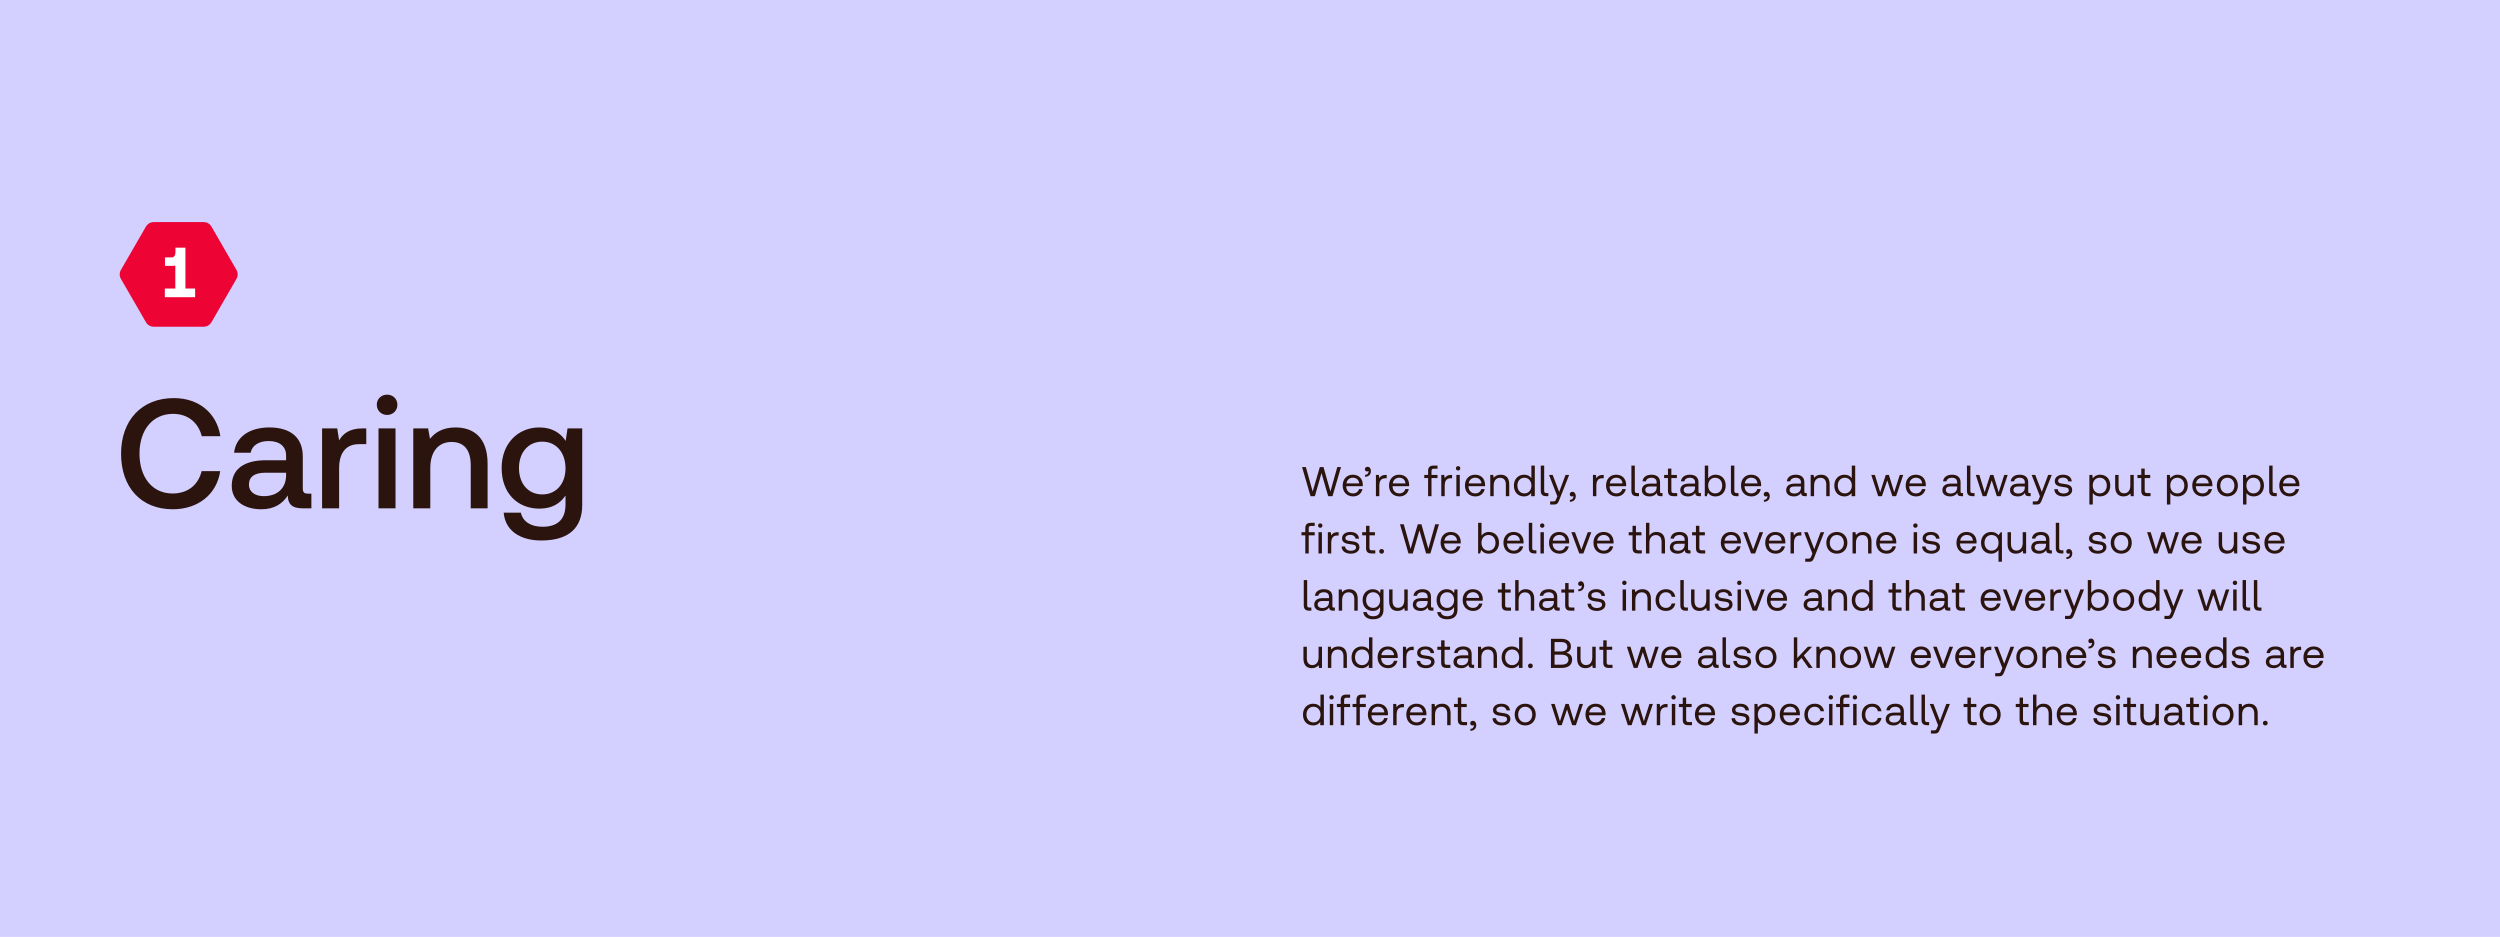 <svg width="1441" height="540" viewBox="0 0 1441 540" fill="none" xmlns="http://www.w3.org/2000/svg">
<rect width="1441" height="540" fill="#D3CFFF"/>
<path d="M755.4 286H757.896L761.712 272.68L765.552 286H768.048L772.968 269.2H770.808L766.848 283.312L762.864 269.2H760.752L756.624 283.312L752.688 269.2H750.504L755.4 286ZM779.99 286.144C782.822 286.144 784.838 284.344 785.318 281.896H783.326C782.918 283.48 781.574 284.392 779.846 284.392C777.518 284.392 776.054 282.76 775.982 280.432V280.264H785.486C785.51 279.976 785.534 279.688 785.534 279.424C785.438 275.8 783.182 273.616 779.726 273.616C776.27 273.616 773.918 276.16 773.918 279.88C773.918 283.624 776.318 286.144 779.99 286.144ZM776.102 278.632C776.294 276.64 777.95 275.344 779.75 275.344C781.79 275.344 783.23 276.52 783.422 278.632H776.102ZM788.304 269.056C787.296 269.056 786.72 269.656 786.72 270.448C786.72 271.312 787.272 271.744 787.992 271.744C788.28 271.744 788.616 271.648 788.808 271.456C788.832 271.552 788.832 271.648 788.832 271.768C788.832 272.584 788.352 273.664 786.816 273.688V274.816C788.928 274.768 790.2 273.544 790.2 271.504C790.2 270.184 789.48 269.056 788.304 269.056ZM798.74 273.76C796.556 273.76 795.62 274.672 795.044 275.608L794.78 273.76H793.076V286H795.044V279.76C795.044 277.816 795.74 275.68 798.308 275.68H799.292V273.76H798.74ZM806.696 286.144C809.528 286.144 811.544 284.344 812.024 281.896H810.032C809.624 283.48 808.28 284.392 806.552 284.392C804.224 284.392 802.76 282.76 802.688 280.432V280.264H812.192C812.216 279.976 812.24 279.688 812.24 279.424C812.144 275.8 809.888 273.616 806.432 273.616C802.976 273.616 800.624 276.16 800.624 279.88C800.624 283.624 803.024 286.144 806.696 286.144ZM802.808 278.632C803 276.64 804.656 275.344 806.456 275.344C808.496 275.344 809.936 276.52 810.128 278.632H802.808ZM820.946 275.56H823.154V286H825.122V275.56H828.578V273.76H825.122V271.504C825.122 270.568 825.482 270.16 826.466 270.16H828.578V268.36H826.346C824.066 268.36 823.154 269.392 823.154 271.552V273.76H820.946V275.56ZM836.426 273.76C834.242 273.76 833.306 274.672 832.73 275.608L832.466 273.76H830.762V286H832.73V279.76C832.73 277.816 833.426 275.68 835.994 275.68H836.978V273.76H836.426ZM840.453 271.216C841.173 271.216 841.725 270.688 841.725 269.944C841.725 269.2 841.173 268.672 840.453 268.672C839.733 268.672 839.181 269.2 839.181 269.944C839.181 270.688 839.733 271.216 840.453 271.216ZM839.445 286H841.413V273.76H839.445V286ZM850.463 286.144C853.295 286.144 855.311 284.344 855.791 281.896H853.799C853.391 283.48 852.047 284.392 850.319 284.392C847.991 284.392 846.527 282.76 846.455 280.432V280.264H855.959C855.983 279.976 856.007 279.688 856.007 279.424C855.911 275.8 853.655 273.616 850.199 273.616C846.743 273.616 844.391 276.16 844.391 279.88C844.391 283.624 846.791 286.144 850.463 286.144ZM846.575 278.632C846.767 276.64 848.423 275.344 850.223 275.344C852.263 275.344 853.703 276.52 853.895 278.632H846.575ZM864.991 273.616C862.927 273.616 861.679 274.48 860.959 275.416L860.695 273.76H858.991V286H860.959V279.88C860.959 277.12 862.351 275.416 864.655 275.416C866.791 275.416 867.967 276.76 867.967 279.304V286H869.935V279.184C869.935 275.128 867.751 273.616 864.991 273.616ZM882.689 275.632C881.945 274.456 880.553 273.616 878.489 273.616C875.105 273.616 872.609 276.136 872.609 279.88C872.609 283.864 875.105 286.144 878.489 286.144C880.481 286.144 881.801 285.232 882.569 284.104V286H884.657V268.36H882.689V275.632ZM878.681 284.392C876.257 284.392 874.625 282.544 874.625 279.88C874.625 277.216 876.257 275.368 878.681 275.368C881.081 275.368 882.713 277.24 882.713 279.928C882.713 282.544 881.081 284.392 878.681 284.392ZM891.412 284.2C890.428 284.2 890.068 283.792 890.068 282.856V268.36H888.1V282.808C888.1 284.968 889.012 286 891.292 286H892.468V284.2H891.412ZM897.639 286.072L897.039 287.56C896.583 288.712 896.391 289 895.263 289H893.511V290.8H895.863C897.591 290.8 898.047 290.032 898.815 288.064L904.455 273.76H902.367L898.719 283.528L894.951 273.76H892.863L897.639 286.072ZM906.377 283.48C905.369 283.48 904.793 284.08 904.793 284.872C904.793 285.736 905.345 286.168 906.065 286.168C906.353 286.168 906.689 286.072 906.881 285.88C906.905 285.976 906.905 286.072 906.905 286.192C906.905 287.008 906.425 288.088 904.889 288.112V289.24C907.001 289.192 908.273 287.968 908.273 285.928C908.273 284.608 907.553 283.48 906.377 283.48ZM923.831 273.76C921.647 273.76 920.711 274.672 920.135 275.608L919.871 273.76H918.167V286H920.135V279.76C920.135 277.816 920.831 275.68 923.399 275.68H924.383V273.76H923.831ZM931.787 286.144C934.619 286.144 936.635 284.344 937.115 281.896H935.123C934.715 283.48 933.371 284.392 931.643 284.392C929.315 284.392 927.851 282.76 927.779 280.432V280.264H937.283C937.307 279.976 937.331 279.688 937.331 279.424C937.235 275.8 934.979 273.616 931.523 273.616C928.067 273.616 925.715 276.16 925.715 279.88C925.715 283.624 928.115 286.144 931.787 286.144ZM927.899 278.632C928.091 276.64 929.747 275.344 931.547 275.344C933.587 275.344 935.027 276.52 935.219 278.632H927.899ZM943.651 284.2C942.667 284.2 942.307 283.792 942.307 282.856V268.36H940.339V282.808C940.339 284.968 941.251 286 943.531 286H944.707V284.2H943.651ZM957.642 284.2C957.09 284.2 956.85 284.032 956.85 283.384V278.032C956.85 275.176 955.05 273.616 951.93 273.616C948.978 273.616 947.034 275.032 946.746 277.432H948.714C948.954 276.184 950.106 275.368 951.834 275.368C953.754 275.368 954.882 276.328 954.882 277.912V278.752H951.282C948.066 278.752 946.362 280.12 946.362 282.568C946.362 284.8 948.186 286.144 950.874 286.144C952.986 286.144 954.21 285.208 954.978 284.104C955.002 285.304 955.554 286 957.186 286H958.266V284.2H957.642ZM954.882 281.008C954.882 283.048 953.466 284.464 951.018 284.464C949.386 284.464 948.354 283.648 948.354 282.448C948.354 281.056 949.338 280.408 951.09 280.408H954.882V281.008ZM961.406 282.808C961.406 284.968 962.246 286 964.598 286H966.734V284.2H964.79C963.734 284.2 963.374 283.816 963.374 282.784V275.56H966.542V273.76H963.374V270.088H961.406V273.76H959.198V275.56H961.406V282.808ZM979.79 284.2C979.238 284.2 978.998 284.032 978.998 283.384V278.032C978.998 275.176 977.198 273.616 974.078 273.616C971.126 273.616 969.182 275.032 968.894 277.432H970.862C971.102 276.184 972.254 275.368 973.982 275.368C975.902 275.368 977.03 276.328 977.03 277.912V278.752H973.43C970.214 278.752 968.51 280.12 968.51 282.568C968.51 284.8 970.334 286.144 973.022 286.144C975.134 286.144 976.358 285.208 977.126 284.104C977.15 285.304 977.702 286 979.334 286H980.414V284.2H979.79ZM977.03 281.008C977.03 283.048 975.614 284.464 973.166 284.464C971.534 284.464 970.502 283.648 970.502 282.448C970.502 281.056 971.486 280.408 973.238 280.408H977.03V281.008ZM988.809 273.616C986.745 273.616 985.425 274.6 984.609 275.728V268.36H982.641V286H983.769L984.489 283.936C985.185 285.208 986.625 286.144 988.809 286.144C992.193 286.144 994.689 283.624 994.689 279.88C994.689 275.896 992.193 273.616 988.809 273.616ZM988.617 284.392C986.217 284.392 984.585 282.52 984.585 279.832C984.585 277.216 986.217 275.368 988.617 275.368C991.041 275.368 992.673 277.216 992.673 279.88C992.673 282.544 991.041 284.392 988.617 284.392ZM1001.01 284.2C1000.03 284.2 999.668 283.792 999.668 282.856V268.36H997.7V282.808C997.7 284.968 998.612 286 1000.89 286H1002.07V284.2H1001.01ZM1009.58 286.144C1012.42 286.144 1014.43 284.344 1014.91 281.896H1012.92C1012.51 283.48 1011.17 284.392 1009.44 284.392C1007.11 284.392 1005.65 282.76 1005.58 280.432V280.264H1015.08C1015.1 279.976 1015.13 279.688 1015.13 279.424C1015.03 275.8 1012.78 273.616 1009.32 273.616C1005.86 273.616 1003.51 276.16 1003.51 279.88C1003.51 283.624 1005.91 286.144 1009.58 286.144ZM1005.7 278.632C1005.89 276.64 1007.54 275.344 1009.34 275.344C1011.38 275.344 1012.82 276.52 1013.02 278.632H1005.7ZM1018.2 283.48C1017.2 283.48 1016.62 284.08 1016.62 284.872C1016.62 285.736 1017.17 286.168 1017.89 286.168C1018.18 286.168 1018.52 286.072 1018.71 285.88C1018.73 285.976 1018.73 286.072 1018.73 286.192C1018.73 287.008 1018.25 288.088 1016.72 288.112V289.24C1018.83 289.192 1020.1 287.968 1020.1 285.928C1020.1 284.608 1019.38 283.48 1018.2 283.48ZM1040.82 284.2C1040.27 284.2 1040.03 284.032 1040.03 283.384V278.032C1040.03 275.176 1038.23 273.616 1035.11 273.616C1032.15 273.616 1030.21 275.032 1029.92 277.432H1031.89C1032.13 276.184 1033.28 275.368 1035.01 275.368C1036.93 275.368 1038.06 276.328 1038.06 277.912V278.752H1034.46C1031.24 278.752 1029.54 280.12 1029.54 282.568C1029.54 284.8 1031.36 286.144 1034.05 286.144C1036.16 286.144 1037.39 285.208 1038.15 284.104C1038.18 285.304 1038.73 286 1040.36 286H1041.44V284.2H1040.82ZM1038.06 281.008C1038.06 283.048 1036.64 284.464 1034.19 284.464C1032.56 284.464 1031.53 283.648 1031.53 282.448C1031.53 281.056 1032.51 280.408 1034.27 280.408H1038.06V281.008ZM1049.67 273.616C1047.61 273.616 1046.36 274.48 1045.64 275.416L1045.37 273.76H1043.67V286H1045.64V279.88C1045.64 277.12 1047.03 275.416 1049.33 275.416C1051.47 275.416 1052.65 276.76 1052.65 279.304V286H1054.61V279.184C1054.61 275.128 1052.43 273.616 1049.67 273.616ZM1067.37 275.632C1066.62 274.456 1065.23 273.616 1063.17 273.616C1059.78 273.616 1057.29 276.136 1057.29 279.88C1057.29 283.864 1059.78 286.144 1063.17 286.144C1065.16 286.144 1066.48 285.232 1067.25 284.104V286H1069.34V268.36H1067.37V275.632ZM1063.36 284.392C1060.94 284.392 1059.3 282.544 1059.3 279.88C1059.3 277.216 1060.94 275.368 1063.36 275.368C1065.76 275.368 1067.39 277.24 1067.39 279.928C1067.39 282.544 1065.76 284.392 1063.36 284.392ZM1082.58 286H1084.74L1087.81 276.904L1090.77 286H1092.93L1097.01 273.76H1095.01L1091.82 283.72L1088.77 273.76H1086.95L1083.73 283.72L1080.69 273.76H1078.62L1082.58 286ZM1104.5 286.144C1107.34 286.144 1109.35 284.344 1109.83 281.896H1107.84C1107.43 283.48 1106.09 284.392 1104.36 284.392C1102.03 284.392 1100.57 282.76 1100.5 280.432V280.264H1110C1110.02 279.976 1110.05 279.688 1110.05 279.424C1109.95 275.8 1107.7 273.616 1104.24 273.616C1100.78 273.616 1098.43 276.16 1098.43 279.88C1098.43 283.624 1100.83 286.144 1104.5 286.144ZM1100.62 278.632C1100.81 276.64 1102.46 275.344 1104.26 275.344C1106.3 275.344 1107.74 276.52 1107.94 278.632H1100.62ZM1130.87 284.2C1130.32 284.2 1130.08 284.032 1130.08 283.384V278.032C1130.08 275.176 1128.28 273.616 1125.16 273.616C1122.21 273.616 1120.27 275.032 1119.98 277.432H1121.95C1122.19 276.184 1123.34 275.368 1125.07 275.368C1126.99 275.368 1128.11 276.328 1128.11 277.912V278.752H1124.51C1121.3 278.752 1119.59 280.12 1119.59 282.568C1119.59 284.8 1121.42 286.144 1124.11 286.144C1126.22 286.144 1127.44 285.208 1128.21 284.104C1128.23 285.304 1128.79 286 1130.42 286H1131.5V284.2H1130.87ZM1128.11 281.008C1128.11 283.048 1126.7 284.464 1124.25 284.464C1122.62 284.464 1121.59 283.648 1121.59 282.448C1121.59 281.056 1122.57 280.408 1124.32 280.408H1128.11V281.008ZM1137.06 284.2C1136.08 284.2 1135.72 283.792 1135.72 282.856V268.36H1133.75V282.808C1133.75 284.968 1134.66 286 1136.94 286H1138.12V284.2H1137.06ZM1142.8 286H1144.96L1148.03 276.904L1150.99 286H1153.15L1157.23 273.76H1155.23L1152.04 283.72L1148.99 273.76H1147.17L1143.95 283.72L1140.91 273.76H1138.84L1142.8 286ZM1169.86 284.2C1169.31 284.2 1169.07 284.032 1169.07 283.384V278.032C1169.07 275.176 1167.27 273.616 1164.15 273.616C1161.2 273.616 1159.25 275.032 1158.96 277.432H1160.93C1161.17 276.184 1162.32 275.368 1164.05 275.368C1165.97 275.368 1167.1 276.328 1167.1 277.912V278.752H1163.5C1160.28 278.752 1158.58 280.12 1158.58 282.568C1158.58 284.8 1160.4 286.144 1163.09 286.144C1165.2 286.144 1166.43 285.208 1167.2 284.104C1167.22 285.304 1167.77 286 1169.4 286H1170.48V284.2H1169.86ZM1167.1 281.008C1167.1 283.048 1165.68 284.464 1163.24 284.464C1161.6 284.464 1160.57 283.648 1160.57 282.448C1160.57 281.056 1161.56 280.408 1163.31 280.408H1167.1V281.008ZM1175.82 286.072L1175.22 287.56C1174.76 288.712 1174.57 289 1173.44 289H1171.69V290.8H1174.04C1175.77 290.8 1176.23 290.032 1176.99 288.064L1182.63 273.76H1180.55L1176.9 283.528L1173.13 273.76H1171.04L1175.82 286.072ZM1184.1 281.968C1184.15 284.656 1186.33 286.144 1189.5 286.144C1192.21 286.144 1194.4 284.728 1194.4 282.448C1194.4 279.736 1192.17 279.208 1189.38 278.872C1187.61 278.656 1186.31 278.488 1186.31 277.144C1186.31 276.016 1187.46 275.296 1189.17 275.296C1190.85 275.296 1192 276.232 1192.14 277.48H1194.16C1193.97 274.936 1191.95 273.64 1189.17 273.616C1186.41 273.592 1184.37 275.056 1184.37 277.288C1184.37 279.832 1186.55 280.384 1189.29 280.72C1191.11 280.936 1192.45 281.056 1192.45 282.592C1192.45 283.72 1191.23 284.464 1189.5 284.464C1187.46 284.464 1186.19 283.408 1186.12 281.968H1184.1ZM1210.48 273.616C1208.42 273.616 1207.1 274.6 1206.28 275.728L1206.02 273.76H1204.32V290.8H1206.28V284.128C1207.03 285.304 1208.42 286.144 1210.48 286.144C1213.87 286.144 1216.36 283.624 1216.36 279.88C1216.36 275.896 1213.87 273.616 1210.48 273.616ZM1210.29 284.392C1207.89 284.392 1206.26 282.52 1206.26 279.832C1206.26 277.216 1207.89 275.368 1210.29 275.368C1212.72 275.368 1214.35 277.216 1214.35 279.88C1214.35 282.544 1212.72 284.392 1210.29 284.392ZM1227.92 279.88C1227.92 282.64 1226.57 284.344 1224.34 284.344C1222.3 284.344 1221.15 283 1221.15 280.456V273.76H1219.18V280.576C1219.18 284.632 1221.32 286.144 1224.01 286.144C1226.02 286.144 1227.2 285.28 1227.92 284.368L1228.18 286H1229.89V273.76H1227.92V279.88ZM1234.24 282.808C1234.24 284.968 1235.08 286 1237.43 286H1239.57V284.2H1237.63C1236.57 284.2 1236.21 283.816 1236.21 282.784V275.56H1239.38V273.76H1236.21V270.088H1234.24V273.76H1232.03V275.56H1234.24V282.808ZM1255.18 273.616C1253.11 273.616 1251.79 274.6 1250.98 275.728L1250.71 273.76H1249.01V290.8H1250.98V284.128C1251.72 285.304 1253.11 286.144 1255.18 286.144C1258.56 286.144 1261.06 283.624 1261.06 279.88C1261.06 275.896 1258.56 273.616 1255.18 273.616ZM1254.99 284.392C1252.59 284.392 1250.95 282.52 1250.95 279.832C1250.95 277.216 1252.59 275.368 1254.99 275.368C1257.41 275.368 1259.04 277.216 1259.04 279.88C1259.04 282.544 1257.41 284.392 1254.99 284.392ZM1269.68 286.144C1272.52 286.144 1274.53 284.344 1275.01 281.896H1273.02C1272.61 283.48 1271.27 284.392 1269.54 284.392C1267.21 284.392 1265.75 282.76 1265.68 280.432V280.264H1275.18C1275.2 279.976 1275.23 279.688 1275.23 279.424C1275.13 275.8 1272.88 273.616 1269.42 273.616C1265.96 273.616 1263.61 276.16 1263.61 279.88C1263.61 283.624 1266.01 286.144 1269.68 286.144ZM1265.8 278.632C1265.99 276.64 1267.64 275.344 1269.44 275.344C1271.48 275.344 1272.92 276.52 1273.12 278.632H1265.8ZM1283.85 286.144C1287.43 286.144 1289.92 283.6 1289.92 279.88C1289.92 276.16 1287.43 273.616 1283.85 273.616C1280.28 273.616 1277.78 276.16 1277.78 279.88C1277.78 283.6 1280.28 286.144 1283.85 286.144ZM1283.85 284.392C1281.43 284.392 1279.8 282.496 1279.8 279.88C1279.8 277.264 1281.43 275.368 1283.85 275.368C1286.28 275.368 1287.91 277.264 1287.91 279.88C1287.91 282.496 1286.28 284.392 1283.85 284.392ZM1299.06 273.616C1297 273.616 1295.68 274.6 1294.86 275.728L1294.6 273.76H1292.89V290.8H1294.86V284.128C1295.61 285.304 1297 286.144 1299.06 286.144C1302.45 286.144 1304.94 283.624 1304.94 279.88C1304.94 275.896 1302.45 273.616 1299.06 273.616ZM1298.87 284.392C1296.47 284.392 1294.84 282.52 1294.84 279.832C1294.84 277.216 1296.47 275.368 1298.87 275.368C1301.29 275.368 1302.93 277.216 1302.93 279.88C1302.93 282.544 1301.29 284.392 1298.87 284.392ZM1311.27 284.2C1310.28 284.2 1309.92 283.792 1309.92 282.856V268.36H1307.95V282.808C1307.95 284.968 1308.87 286 1311.15 286H1312.32V284.2H1311.27ZM1319.84 286.144C1322.67 286.144 1324.69 284.344 1325.17 281.896H1323.17C1322.77 283.48 1321.42 284.392 1319.69 284.392C1317.37 284.392 1315.9 282.76 1315.83 280.432V280.264H1325.33C1325.36 279.976 1325.38 279.688 1325.38 279.424C1325.29 275.8 1323.03 273.616 1319.57 273.616C1316.12 273.616 1313.77 276.16 1313.77 279.88C1313.77 283.624 1316.17 286.144 1319.84 286.144ZM1315.95 278.632C1316.14 276.64 1317.8 275.344 1319.6 275.344C1321.64 275.344 1323.08 276.52 1323.27 278.632H1315.95ZM750.168 308.56H752.376V319H754.344V308.56H757.8V306.76H754.344V304.504C754.344 303.568 754.704 303.16 755.688 303.16H757.8V301.36H755.568C753.288 301.36 752.376 302.392 752.376 304.552V306.76H750.168V308.56ZM760.991 304.216C761.711 304.216 762.263 303.688 762.263 302.944C762.263 302.2 761.711 301.672 760.991 301.672C760.271 301.672 759.719 302.2 759.719 302.944C759.719 303.688 760.271 304.216 760.991 304.216ZM759.983 319H761.951V306.76H759.983V319ZM771.026 306.76C768.842 306.76 767.906 307.672 767.33 308.608L767.066 306.76H765.362V319H767.33V312.76C767.33 310.816 768.026 308.68 770.594 308.68H771.578V306.76H771.026ZM773.283 314.968C773.331 317.656 775.515 319.144 778.683 319.144C781.395 319.144 783.579 317.728 783.579 315.448C783.579 312.736 781.347 312.208 778.563 311.872C776.787 311.656 775.491 311.488 775.491 310.144C775.491 309.016 776.643 308.296 778.347 308.296C780.027 308.296 781.179 309.232 781.323 310.48H783.339C783.147 307.936 781.131 306.64 778.347 306.616C775.587 306.592 773.547 308.056 773.547 310.288C773.547 312.832 775.731 313.384 778.467 313.72C780.291 313.936 781.635 314.056 781.635 315.592C781.635 316.72 780.411 317.464 778.683 317.464C776.643 317.464 775.371 316.408 775.299 314.968H773.283ZM787.39 315.808C787.39 317.968 788.23 319 790.582 319H792.718V317.2H790.774C789.718 317.2 789.358 316.816 789.358 315.784V308.56H792.526V306.76H789.358V303.088H787.39V306.76H785.182V308.56H787.39V315.808ZM794.991 317.8C794.991 318.616 795.567 319.144 796.359 319.144C797.151 319.144 797.727 318.616 797.727 317.8C797.727 316.984 797.151 316.456 796.359 316.456C795.567 316.456 794.991 316.984 794.991 317.8ZM811.846 319H814.342L818.158 305.68L821.998 319H824.494L829.414 302.2H827.254L823.294 316.312L819.31 302.2H817.198L813.07 316.312L809.134 302.2H806.95L811.846 319ZM836.436 319.144C839.268 319.144 841.284 317.344 841.764 314.896H839.772C839.364 316.48 838.02 317.392 836.292 317.392C833.964 317.392 832.5 315.76 832.428 313.432V313.264H841.932C841.956 312.976 841.98 312.688 841.98 312.424C841.884 308.8 839.628 306.616 836.172 306.616C832.716 306.616 830.364 309.16 830.364 312.88C830.364 316.624 832.764 319.144 836.436 319.144ZM832.548 311.632C832.74 309.64 834.396 308.344 836.196 308.344C838.236 308.344 839.676 309.52 839.868 311.632H832.548ZM858.151 306.616C856.087 306.616 854.767 307.6 853.951 308.728V301.36H851.983V319H853.111L853.831 316.936C854.527 318.208 855.967 319.144 858.151 319.144C861.535 319.144 864.031 316.624 864.031 312.88C864.031 308.896 861.535 306.616 858.151 306.616ZM857.959 317.392C855.559 317.392 853.927 315.52 853.927 312.832C853.927 310.216 855.559 308.368 857.959 308.368C860.383 308.368 862.015 310.216 862.015 312.88C862.015 315.544 860.383 317.392 857.959 317.392ZM872.657 319.144C875.489 319.144 877.505 317.344 877.985 314.896H875.993C875.585 316.48 874.241 317.392 872.513 317.392C870.185 317.392 868.721 315.76 868.649 313.432V313.264H878.153C878.177 312.976 878.201 312.688 878.201 312.424C878.105 308.8 875.849 306.616 872.393 306.616C868.937 306.616 866.585 309.16 866.585 312.88C866.585 316.624 868.985 319.144 872.657 319.144ZM868.769 311.632C868.961 309.64 870.617 308.344 872.417 308.344C874.457 308.344 875.897 309.52 876.089 311.632H868.769ZM884.521 317.2C883.537 317.2 883.177 316.792 883.177 315.856V301.36H881.209V315.808C881.209 317.968 882.121 319 884.401 319H885.577V317.2H884.521ZM888.931 304.216C889.651 304.216 890.203 303.688 890.203 302.944C890.203 302.2 889.651 301.672 888.931 301.672C888.211 301.672 887.659 302.2 887.659 302.944C887.659 303.688 888.211 304.216 888.931 304.216ZM887.923 319H889.891V306.76H887.923V319ZM898.941 319.144C901.773 319.144 903.789 317.344 904.269 314.896H902.277C901.869 316.48 900.525 317.392 898.797 317.392C896.469 317.392 895.005 315.76 894.933 313.432V313.264H904.437C904.461 312.976 904.485 312.688 904.485 312.424C904.389 308.8 902.133 306.616 898.677 306.616C895.221 306.616 892.869 309.16 892.869 312.88C892.869 316.624 895.269 319.144 898.941 319.144ZM895.053 311.632C895.245 309.64 896.901 308.344 898.701 308.344C900.741 308.344 902.181 309.52 902.373 311.632H895.053ZM910.29 319H912.666L917.25 306.76H915.186L911.514 316.768L907.818 306.76H905.706L910.29 319ZM924.534 319.144C927.366 319.144 929.382 317.344 929.862 314.896H927.87C927.462 316.48 926.118 317.392 924.39 317.392C922.062 317.392 920.598 315.76 920.526 313.432V313.264H930.03C930.054 312.976 930.078 312.688 930.078 312.424C929.982 308.8 927.726 306.616 924.27 306.616C920.814 306.616 918.462 309.16 918.462 312.88C918.462 316.624 920.862 319.144 924.534 319.144ZM920.646 311.632C920.838 309.64 922.494 308.344 924.294 308.344C926.334 308.344 927.774 309.52 927.966 311.632H920.646ZM940.993 315.808C940.993 317.968 941.833 319 944.185 319H946.321V317.2H944.377C943.321 317.2 942.961 316.816 942.961 315.784V308.56H946.129V306.76H942.961V303.088H940.993V306.76H938.785V308.56H940.993V315.808ZM954.74 306.616C952.676 306.616 951.428 307.624 950.708 308.776V301.36H948.74V319H950.708V312.88C950.708 310.12 952.124 308.416 954.404 308.416C956.516 308.416 957.74 309.76 957.74 312.304V319H959.708V312.184C959.708 308.128 957.476 306.616 954.74 306.616ZM973.779 317.2C973.227 317.2 972.987 317.032 972.987 316.384V311.032C972.987 308.176 971.187 306.616 968.067 306.616C965.115 306.616 963.171 308.032 962.883 310.432H964.851C965.091 309.184 966.243 308.368 967.971 308.368C969.891 308.368 971.019 309.328 971.019 310.912V311.752H967.419C964.203 311.752 962.499 313.12 962.499 315.568C962.499 317.8 964.323 319.144 967.011 319.144C969.123 319.144 970.347 318.208 971.115 317.104C971.139 318.304 971.691 319 973.323 319H974.403V317.2H973.779ZM971.019 314.008C971.019 316.048 969.603 317.464 967.155 317.464C965.523 317.464 964.491 316.648 964.491 315.448C964.491 314.056 965.475 313.408 967.227 313.408H971.019V314.008ZM977.542 315.808C977.542 317.968 978.382 319 980.734 319H982.87V317.2H980.926C979.87 317.2 979.51 316.816 979.51 315.784V308.56H982.678V306.76H979.51V303.088H977.542V306.76H975.334V308.56H977.542V315.808ZM997.949 319.144C1000.78 319.144 1002.8 317.344 1003.28 314.896H1001.28C1000.88 316.48 999.533 317.392 997.805 317.392C995.477 317.392 994.013 315.76 993.941 313.432V313.264H1003.44C1003.47 312.976 1003.49 312.688 1003.49 312.424C1003.4 308.8 1001.14 306.616 997.685 306.616C994.229 306.616 991.877 309.16 991.877 312.88C991.877 316.624 994.277 319.144 997.949 319.144ZM994.061 311.632C994.253 309.64 995.909 308.344 997.709 308.344C999.749 308.344 1001.19 309.52 1001.38 311.632H994.061ZM1009.3 319H1011.67L1016.26 306.76H1014.19L1010.52 316.768L1006.83 306.76H1004.71L1009.3 319ZM1023.54 319.144C1026.37 319.144 1028.39 317.344 1028.87 314.896H1026.88C1026.47 316.48 1025.13 317.392 1023.4 317.392C1021.07 317.392 1019.61 315.76 1019.53 313.432V313.264H1029.04C1029.06 312.976 1029.09 312.688 1029.09 312.424C1028.99 308.8 1026.73 306.616 1023.28 306.616C1019.82 306.616 1017.47 309.16 1017.47 312.88C1017.47 316.624 1019.87 319.144 1023.54 319.144ZM1019.65 311.632C1019.85 309.64 1021.5 308.344 1023.3 308.344C1025.34 308.344 1026.78 309.52 1026.97 311.632H1019.65ZM1037.73 306.76C1035.55 306.76 1034.61 307.672 1034.04 308.608L1033.77 306.76H1032.07V319H1034.04V312.76C1034.04 310.816 1034.73 308.68 1037.3 308.68H1038.29V306.76H1037.73ZM1044.66 319.072L1044.06 320.56C1043.6 321.712 1043.41 322 1042.28 322H1040.53V323.8H1042.88C1044.61 323.8 1045.06 323.032 1045.83 321.064L1051.47 306.76H1049.38L1045.74 316.528L1041.97 306.76H1039.88L1044.66 319.072ZM1058.75 319.144C1062.33 319.144 1064.83 316.6 1064.83 312.88C1064.83 309.16 1062.33 306.616 1058.75 306.616C1055.18 306.616 1052.68 309.16 1052.68 312.88C1052.68 316.6 1055.18 319.144 1058.75 319.144ZM1058.75 317.392C1056.33 317.392 1054.7 315.496 1054.7 312.88C1054.7 310.264 1056.33 308.368 1058.75 308.368C1061.18 308.368 1062.81 310.264 1062.81 312.88C1062.81 315.496 1061.18 317.392 1058.75 317.392ZM1073.8 306.616C1071.73 306.616 1070.49 307.48 1069.77 308.416L1069.5 306.76H1067.8V319H1069.77V312.88C1069.77 310.12 1071.16 308.416 1073.46 308.416C1075.6 308.416 1076.77 309.76 1076.77 312.304V319H1078.74V312.184C1078.74 308.128 1076.56 306.616 1073.8 306.616ZM1087.49 319.144C1090.32 319.144 1092.34 317.344 1092.82 314.896H1090.82C1090.42 316.48 1089.07 317.392 1087.34 317.392C1085.02 317.392 1083.55 315.76 1083.48 313.432V313.264H1092.98C1093.01 312.976 1093.03 312.688 1093.03 312.424C1092.94 308.8 1090.68 306.616 1087.22 306.616C1083.77 306.616 1081.42 309.16 1081.42 312.88C1081.42 316.624 1083.82 319.144 1087.49 319.144ZM1083.6 311.632C1083.79 309.64 1085.45 308.344 1087.25 308.344C1089.29 308.344 1090.73 309.52 1090.92 311.632H1083.6ZM1104.04 304.216C1104.76 304.216 1105.31 303.688 1105.31 302.944C1105.31 302.2 1104.76 301.672 1104.04 301.672C1103.32 301.672 1102.77 302.2 1102.77 302.944C1102.77 303.688 1103.32 304.216 1104.04 304.216ZM1103.03 319H1105V306.76H1103.03V319ZM1107.91 314.968C1107.96 317.656 1110.14 319.144 1113.31 319.144C1116.02 319.144 1118.21 317.728 1118.21 315.448C1118.21 312.736 1115.97 312.208 1113.19 311.872C1111.41 311.656 1110.12 311.488 1110.12 310.144C1110.12 309.016 1111.27 308.296 1112.97 308.296C1114.65 308.296 1115.81 309.232 1115.95 310.48H1117.97C1117.77 307.936 1115.76 306.64 1112.97 306.616C1110.21 306.592 1108.17 308.056 1108.17 310.288C1108.17 312.832 1110.36 313.384 1113.09 313.72C1114.92 313.936 1116.26 314.056 1116.26 315.592C1116.26 316.72 1115.04 317.464 1113.31 317.464C1111.27 317.464 1110 316.408 1109.93 314.968H1107.91ZM1133.76 319.144C1136.6 319.144 1138.61 317.344 1139.09 314.896H1137.1C1136.69 316.48 1135.35 317.392 1133.62 317.392C1131.29 317.392 1129.83 315.76 1129.76 313.432V313.264H1139.26C1139.28 312.976 1139.31 312.688 1139.31 312.424C1139.21 308.8 1136.96 306.616 1133.5 306.616C1130.04 306.616 1127.69 309.16 1127.69 312.88C1127.69 316.624 1130.09 319.144 1133.76 319.144ZM1129.88 311.632C1130.07 309.64 1131.72 308.344 1133.52 308.344C1135.56 308.344 1137 309.52 1137.2 311.632H1129.88ZM1151.87 308.512C1151.1 307.408 1149.73 306.616 1147.74 306.616C1144.35 306.616 1141.86 309.136 1141.86 312.88C1141.86 316.864 1144.35 319.144 1147.74 319.144C1149.8 319.144 1151.12 318.16 1151.94 317.032V323.8H1153.91V306.76H1153.28L1151.87 308.512ZM1147.93 317.392C1145.51 317.392 1143.87 315.544 1143.87 312.88C1143.87 310.216 1145.51 308.368 1147.93 308.368C1150.33 308.368 1151.96 310 1151.96 312.928C1151.96 315.544 1150.33 317.392 1147.93 317.392ZM1165.89 312.88C1165.89 315.64 1164.55 317.344 1162.32 317.344C1160.28 317.344 1159.13 316 1159.13 313.456V306.76H1157.16V313.576C1157.16 317.632 1159.29 319.144 1161.98 319.144C1164 319.144 1165.17 318.28 1165.89 317.368L1166.16 319H1167.86V306.76H1165.89V312.88ZM1182.08 317.2C1181.53 317.2 1181.29 317.032 1181.29 316.384V311.032C1181.29 308.176 1179.49 306.616 1176.37 306.616C1173.42 306.616 1171.47 308.032 1171.19 310.432H1173.15C1173.39 309.184 1174.55 308.368 1176.27 308.368C1178.19 308.368 1179.32 309.328 1179.32 310.912V311.752H1175.72C1172.51 311.752 1170.8 313.12 1170.8 315.568C1170.8 317.8 1172.63 319.144 1175.31 319.144C1177.43 319.144 1178.65 318.208 1179.42 317.104C1179.44 318.304 1179.99 319 1181.63 319H1182.71V317.2H1182.08ZM1179.32 314.008C1179.32 316.048 1177.91 317.464 1175.46 317.464C1173.83 317.464 1172.79 316.648 1172.79 315.448C1172.79 314.056 1173.78 313.408 1175.53 313.408H1179.32V314.008ZM1188.27 317.2C1187.29 317.2 1186.93 316.792 1186.93 315.856V301.36H1184.96V315.808C1184.96 317.968 1185.87 319 1188.15 319H1189.33V317.2H1188.27ZM1192.56 316.48C1191.55 316.48 1190.98 317.08 1190.98 317.872C1190.98 318.736 1191.53 319.168 1192.25 319.168C1192.54 319.168 1192.87 319.072 1193.06 318.88C1193.09 318.976 1193.09 319.072 1193.09 319.192C1193.09 320.008 1192.61 321.088 1191.07 321.112V322.24C1193.18 322.192 1194.46 320.968 1194.46 318.928C1194.46 317.608 1193.74 316.48 1192.56 316.48ZM1203.85 314.968C1203.89 317.656 1206.08 319.144 1209.25 319.144C1211.96 319.144 1214.14 317.728 1214.14 315.448C1214.14 312.736 1211.91 312.208 1209.13 311.872C1207.35 311.656 1206.05 311.488 1206.05 310.144C1206.05 309.016 1207.21 308.296 1208.91 308.296C1210.59 308.296 1211.74 309.232 1211.89 310.48H1213.9C1213.71 307.936 1211.69 306.64 1208.91 306.616C1206.15 306.592 1204.11 308.056 1204.11 310.288C1204.11 312.832 1206.29 313.384 1209.03 313.72C1210.85 313.936 1212.2 314.056 1212.2 315.592C1212.2 316.72 1210.97 317.464 1209.25 317.464C1207.21 317.464 1205.93 316.408 1205.86 314.968H1203.85ZM1222.68 319.144C1226.26 319.144 1228.75 316.6 1228.75 312.88C1228.75 309.16 1226.26 306.616 1222.68 306.616C1219.11 306.616 1216.61 309.16 1216.61 312.88C1216.61 316.6 1219.11 319.144 1222.68 319.144ZM1222.68 317.392C1220.26 317.392 1218.63 315.496 1218.63 312.88C1218.63 310.264 1220.26 308.368 1222.68 308.368C1225.11 308.368 1226.74 310.264 1226.74 312.88C1226.74 315.496 1225.11 317.392 1222.68 317.392ZM1241.55 319H1243.71L1246.78 309.904L1249.74 319H1251.9L1255.98 306.76H1253.98L1250.79 316.72L1247.74 306.76H1245.92L1242.7 316.72L1239.66 306.76H1237.59L1241.55 319ZM1263.47 319.144C1266.31 319.144 1268.32 317.344 1268.8 314.896H1266.81C1266.4 316.48 1265.06 317.392 1263.33 317.392C1261 317.392 1259.54 315.76 1259.47 313.432V313.264H1268.97C1268.99 312.976 1269.02 312.688 1269.02 312.424C1268.92 308.8 1266.67 306.616 1263.21 306.616C1259.75 306.616 1257.4 309.16 1257.4 312.88C1257.4 316.624 1259.8 319.144 1263.47 319.144ZM1259.59 311.632C1259.78 309.64 1261.43 308.344 1263.23 308.344C1265.27 308.344 1266.71 309.52 1266.91 311.632H1259.59ZM1287.59 312.88C1287.59 315.64 1286.24 317.344 1284.01 317.344C1281.97 317.344 1280.82 316 1280.82 313.456V306.76H1278.85V313.576C1278.85 317.632 1280.99 319.144 1283.68 319.144C1285.69 319.144 1286.87 318.28 1287.59 317.368L1287.85 319H1289.56V306.76H1287.59V312.88ZM1292.45 314.968C1292.5 317.656 1294.68 319.144 1297.85 319.144C1300.56 319.144 1302.74 317.728 1302.74 315.448C1302.74 312.736 1300.51 312.208 1297.73 311.872C1295.95 311.656 1294.66 311.488 1294.66 310.144C1294.66 309.016 1295.81 308.296 1297.51 308.296C1299.19 308.296 1300.34 309.232 1300.49 310.48H1302.5C1302.31 307.936 1300.3 306.64 1297.51 306.616C1294.75 306.592 1292.71 308.056 1292.71 310.288C1292.71 312.832 1294.9 313.384 1297.63 313.72C1299.46 313.936 1300.8 314.056 1300.8 315.592C1300.8 316.72 1299.58 317.464 1297.85 317.464C1295.81 317.464 1294.54 316.408 1294.46 314.968H1292.45ZM1311.28 319.144C1314.12 319.144 1316.13 317.344 1316.61 314.896H1314.62C1314.21 316.48 1312.87 317.392 1311.14 317.392C1308.81 317.392 1307.35 315.76 1307.28 313.432V313.264H1316.78C1316.8 312.976 1316.83 312.688 1316.83 312.424C1316.73 308.8 1314.48 306.616 1311.02 306.616C1307.56 306.616 1305.21 309.16 1305.21 312.88C1305.21 316.624 1307.61 319.144 1311.28 319.144ZM1307.4 311.632C1307.59 309.64 1309.24 308.344 1311.04 308.344C1313.08 308.344 1314.52 309.52 1314.72 311.632H1307.4ZM754.8 350.2C753.816 350.2 753.456 349.792 753.456 348.856V334.36H751.488V348.808C751.488 350.968 752.4 352 754.68 352H755.856V350.2H754.8ZM768.791 350.2C768.239 350.2 767.999 350.032 767.999 349.384V344.032C767.999 341.176 766.199 339.616 763.079 339.616C760.127 339.616 758.183 341.032 757.895 343.432H759.863C760.103 342.184 761.255 341.368 762.983 341.368C764.903 341.368 766.031 342.328 766.031 343.912V344.752H762.431C759.215 344.752 757.511 346.12 757.511 348.568C757.511 350.8 759.335 352.144 762.023 352.144C764.135 352.144 765.359 351.208 766.127 350.104C766.151 351.304 766.703 352 768.335 352H769.415V350.2H768.791ZM766.031 347.008C766.031 349.048 764.615 350.464 762.167 350.464C760.535 350.464 759.503 349.648 759.503 348.448C759.503 347.056 760.487 346.408 762.239 346.408H766.031V347.008ZM777.643 339.616C775.579 339.616 774.331 340.48 773.611 341.416L773.347 339.76H771.643V352H773.611V345.88C773.611 343.12 775.003 341.416 777.307 341.416C779.443 341.416 780.619 342.76 780.619 345.304V352H782.587V345.184C782.587 341.128 780.403 339.616 777.643 339.616ZM795.482 341.872C794.714 340.504 793.346 339.616 791.282 339.616C787.898 339.616 785.402 342.136 785.402 345.88C785.402 349.864 787.898 352.144 791.282 352.144C793.346 352.144 794.666 351.28 795.482 349.888V351.328C795.482 353.992 794.09 355.192 791.522 355.192C789.482 355.192 788.114 354.328 787.778 352.792H785.762C786.074 355.48 788.258 356.944 791.378 356.944C795.578 356.944 797.45 354.928 797.45 351.4V339.76H795.746L795.482 341.872ZM791.474 350.392C789.05 350.392 787.418 348.544 787.418 345.88C787.418 343.216 789.05 341.368 791.474 341.368C793.874 341.368 795.506 343.24 795.506 345.928C795.506 348.544 793.874 350.392 791.474 350.392ZM809.436 345.88C809.436 348.64 808.092 350.344 805.86 350.344C803.82 350.344 802.668 349 802.668 346.456V339.76H800.7V346.576C800.7 350.632 802.836 352.144 805.524 352.144C807.54 352.144 808.716 351.28 809.436 350.368L809.7 352H811.404V339.76H809.436V345.88ZM825.626 350.2C825.074 350.2 824.834 350.032 824.834 349.384V344.032C824.834 341.176 823.034 339.616 819.914 339.616C816.962 339.616 815.018 341.032 814.73 343.432H816.698C816.938 342.184 818.09 341.368 819.818 341.368C821.738 341.368 822.866 342.328 822.866 343.912V344.752H819.266C816.05 344.752 814.346 346.12 814.346 348.568C814.346 350.8 816.17 352.144 818.858 352.144C820.97 352.144 822.194 351.208 822.962 350.104C822.986 351.304 823.538 352 825.17 352H826.25V350.2H825.626ZM822.866 347.008C822.866 349.048 821.45 350.464 819.002 350.464C817.37 350.464 816.338 349.648 816.338 348.448C816.338 347.056 817.322 346.408 819.074 346.408H822.866V347.008ZM838.125 341.872C837.357 340.504 835.989 339.616 833.925 339.616C830.541 339.616 828.045 342.136 828.045 345.88C828.045 349.864 830.541 352.144 833.925 352.144C835.989 352.144 837.309 351.28 838.125 349.888V351.328C838.125 353.992 836.733 355.192 834.165 355.192C832.125 355.192 830.757 354.328 830.421 352.792H828.405C828.717 355.48 830.901 356.944 834.021 356.944C838.221 356.944 840.093 354.928 840.093 351.4V339.76H838.389L838.125 341.872ZM834.117 350.392C831.693 350.392 830.061 348.544 830.061 345.88C830.061 343.216 831.693 341.368 834.117 341.368C836.517 341.368 838.149 343.24 838.149 345.928C838.149 348.544 836.517 350.392 834.117 350.392ZM849.152 352.144C851.984 352.144 854 350.344 854.48 347.896H852.488C852.08 349.48 850.736 350.392 849.008 350.392C846.68 350.392 845.216 348.76 845.144 346.432V346.264H854.648C854.672 345.976 854.696 345.688 854.696 345.424C854.6 341.8 852.344 339.616 848.888 339.616C845.432 339.616 843.08 342.16 843.08 345.88C843.08 349.624 845.48 352.144 849.152 352.144ZM845.264 344.632C845.456 342.64 847.112 341.344 848.912 341.344C850.952 341.344 852.392 342.52 852.584 344.632H845.264ZM865.61 348.808C865.61 350.968 866.45 352 868.802 352H870.938V350.2H868.994C867.938 350.2 867.578 349.816 867.578 348.784V341.56H870.746V339.76H867.578V336.088H865.61V339.76H863.402V341.56H865.61V348.808ZM879.358 339.616C877.294 339.616 876.046 340.624 875.326 341.776V334.36H873.358V352H875.326V345.88C875.326 343.12 876.742 341.416 879.022 341.416C881.134 341.416 882.358 342.76 882.358 345.304V352H884.326V345.184C884.326 341.128 882.094 339.616 879.358 339.616ZM898.396 350.2C897.844 350.2 897.604 350.032 897.604 349.384V344.032C897.604 341.176 895.804 339.616 892.684 339.616C889.732 339.616 887.788 341.032 887.5 343.432H889.468C889.708 342.184 890.86 341.368 892.588 341.368C894.508 341.368 895.636 342.328 895.636 343.912V344.752H892.036C888.82 344.752 887.116 346.12 887.116 348.568C887.116 350.8 888.94 352.144 891.628 352.144C893.74 352.144 894.964 351.208 895.732 350.104C895.756 351.304 896.308 352 897.94 352H899.02V350.2H898.396ZM895.636 347.008C895.636 349.048 894.22 350.464 891.772 350.464C890.14 350.464 889.108 349.648 889.108 348.448C889.108 347.056 890.092 346.408 891.844 346.408H895.636V347.008ZM902.159 348.808C902.159 350.968 902.999 352 905.351 352H907.487V350.2H905.543C904.487 350.2 904.127 349.816 904.127 348.784V341.56H907.295V339.76H904.127V336.088H902.159V339.76H899.951V341.56H902.159V348.808ZM911.217 335.056C910.209 335.056 909.633 335.656 909.633 336.448C909.633 337.312 910.185 337.744 910.905 337.744C911.193 337.744 911.529 337.648 911.721 337.456C911.745 337.552 911.745 337.648 911.745 337.768C911.745 338.584 911.265 339.664 909.729 339.688V340.816C911.841 340.768 913.113 339.544 913.113 337.504C913.113 336.184 912.393 335.056 911.217 335.056ZM915.063 347.968C915.111 350.656 917.295 352.144 920.463 352.144C923.175 352.144 925.359 350.728 925.359 348.448C925.359 345.736 923.127 345.208 920.343 344.872C918.567 344.656 917.271 344.488 917.271 343.144C917.271 342.016 918.423 341.296 920.127 341.296C921.807 341.296 922.959 342.232 923.103 343.48H925.119C924.927 340.936 922.911 339.64 920.127 339.616C917.367 339.592 915.327 341.056 915.327 343.288C915.327 345.832 917.511 346.384 920.247 346.72C922.071 346.936 923.415 347.056 923.415 348.592C923.415 349.72 922.191 350.464 920.463 350.464C918.423 350.464 917.151 349.408 917.079 347.968H915.063ZM936.285 337.216C937.005 337.216 937.557 336.688 937.557 335.944C937.557 335.2 937.005 334.672 936.285 334.672C935.565 334.672 935.013 335.2 935.013 335.944C935.013 336.688 935.565 337.216 936.285 337.216ZM935.277 352H937.245V339.76H935.277V352ZM946.655 339.616C944.591 339.616 943.343 340.48 942.623 341.416L942.359 339.76H940.655V352H942.623V345.88C942.623 343.12 944.015 341.416 946.319 341.416C948.455 341.416 949.631 342.76 949.631 345.304V352H951.599V345.184C951.599 341.128 949.415 339.616 946.655 339.616ZM960.202 352.144C963.178 352.144 965.17 350.464 965.65 347.824H963.562C963.178 349.384 961.978 350.392 960.226 350.392C957.874 350.392 956.29 348.568 956.29 345.904C956.29 343.24 957.874 341.368 960.226 341.368C962.026 341.368 963.226 342.352 963.586 343.984H965.65C965.146 341.296 963.25 339.616 960.25 339.616C956.698 339.616 954.274 342.16 954.274 345.904C954.274 349.72 956.626 352.144 960.202 352.144ZM971.857 350.2C970.873 350.2 970.513 349.792 970.513 348.856V334.36H968.545V348.808C968.545 350.968 969.457 352 971.737 352H972.913V350.2H971.857ZM983.476 345.88C983.476 348.64 982.132 350.344 979.9 350.344C977.86 350.344 976.708 349 976.708 346.456V339.76H974.74V346.576C974.74 350.632 976.876 352.144 979.564 352.144C981.58 352.144 982.756 351.28 983.476 350.368L983.74 352H985.444V339.76H983.476V345.88ZM988.337 347.968C988.385 350.656 990.569 352.144 993.737 352.144C996.449 352.144 998.633 350.728 998.633 348.448C998.633 345.736 996.401 345.208 993.617 344.872C991.841 344.656 990.545 344.488 990.545 343.144C990.545 342.016 991.697 341.296 993.401 341.296C995.081 341.296 996.233 342.232 996.377 343.48H998.393C998.201 340.936 996.185 339.64 993.401 339.616C990.641 339.592 988.601 341.056 988.601 343.288C988.601 345.832 990.785 346.384 993.521 346.72C995.345 346.936 996.689 347.056 996.689 348.592C996.689 349.72 995.465 350.464 993.737 350.464C991.697 350.464 990.425 349.408 990.353 347.968H988.337ZM1002.54 337.216C1003.26 337.216 1003.81 336.688 1003.81 335.944C1003.81 335.2 1003.26 334.672 1002.54 334.672C1001.82 334.672 1001.27 335.2 1001.27 335.944C1001.27 336.688 1001.82 337.216 1002.54 337.216ZM1001.53 352H1003.5V339.76H1001.53V352ZM1010.27 352H1012.65L1017.23 339.76H1015.17L1011.49 349.768L1007.8 339.76H1005.69L1010.27 352ZM1024.51 352.144C1027.35 352.144 1029.36 350.344 1029.84 347.896H1027.85C1027.44 349.48 1026.1 350.392 1024.37 350.392C1022.04 350.392 1020.58 348.76 1020.51 346.432V346.264H1030.01C1030.03 345.976 1030.06 345.688 1030.06 345.424C1029.96 341.8 1027.71 339.616 1024.25 339.616C1020.79 339.616 1018.44 342.16 1018.44 345.88C1018.44 349.624 1020.84 352.144 1024.51 352.144ZM1020.63 344.632C1020.82 342.64 1022.47 341.344 1024.27 341.344C1026.31 341.344 1027.75 342.52 1027.95 344.632H1020.63ZM1050.89 350.2C1050.33 350.2 1050.09 350.032 1050.09 349.384V344.032C1050.09 341.176 1048.29 339.616 1045.17 339.616C1042.22 339.616 1040.28 341.032 1039.99 343.432H1041.96C1042.2 342.184 1043.35 341.368 1045.08 341.368C1047 341.368 1048.13 342.328 1048.13 343.912V344.752H1044.53C1041.31 344.752 1039.61 346.12 1039.61 348.568C1039.61 350.8 1041.43 352.144 1044.12 352.144C1046.23 352.144 1047.45 351.208 1048.22 350.104C1048.25 351.304 1048.8 352 1050.43 352H1051.51V350.2H1050.89ZM1048.13 347.008C1048.13 349.048 1046.71 350.464 1044.26 350.464C1042.63 350.464 1041.6 349.648 1041.6 348.448C1041.6 347.056 1042.58 346.408 1044.33 346.408H1048.13V347.008ZM1059.74 339.616C1057.67 339.616 1056.42 340.48 1055.7 341.416L1055.44 339.76H1053.74V352H1055.7V345.88C1055.7 343.12 1057.1 341.416 1059.4 341.416C1061.54 341.416 1062.71 342.76 1062.71 345.304V352H1064.68V345.184C1064.68 341.128 1062.5 339.616 1059.74 339.616ZM1077.43 341.632C1076.69 340.456 1075.3 339.616 1073.23 339.616C1069.85 339.616 1067.35 342.136 1067.35 345.88C1067.35 349.864 1069.85 352.144 1073.23 352.144C1075.23 352.144 1076.55 351.232 1077.31 350.104V352H1079.4V334.36H1077.43V341.632ZM1073.43 350.392C1071 350.392 1069.37 348.544 1069.37 345.88C1069.37 343.216 1071 341.368 1073.43 341.368C1075.83 341.368 1077.46 343.24 1077.46 345.928C1077.46 348.544 1075.83 350.392 1073.43 350.392ZM1090.75 348.808C1090.75 350.968 1091.59 352 1093.94 352H1096.08V350.2H1094.14C1093.08 350.2 1092.72 349.816 1092.72 348.784V341.56H1095.89V339.76H1092.72V336.088H1090.75V339.76H1088.54V341.56H1090.75V348.808ZM1104.5 339.616C1102.44 339.616 1101.19 340.624 1100.47 341.776V334.36H1098.5V352H1100.47V345.88C1100.47 343.12 1101.88 341.416 1104.16 341.416C1106.28 341.416 1107.5 342.76 1107.5 345.304V352H1109.47V345.184C1109.47 341.128 1107.24 339.616 1104.5 339.616ZM1123.54 350.2C1122.99 350.2 1122.75 350.032 1122.75 349.384V344.032C1122.75 341.176 1120.95 339.616 1117.83 339.616C1114.87 339.616 1112.93 341.032 1112.64 343.432H1114.61C1114.85 342.184 1116 341.368 1117.73 341.368C1119.65 341.368 1120.78 342.328 1120.78 343.912V344.752H1117.18C1113.96 344.752 1112.26 346.12 1112.26 348.568C1112.26 350.8 1114.08 352.144 1116.77 352.144C1118.88 352.144 1120.11 351.208 1120.87 350.104C1120.9 351.304 1121.45 352 1123.08 352H1124.16V350.2H1123.54ZM1120.78 347.008C1120.78 349.048 1119.36 350.464 1116.91 350.464C1115.28 350.464 1114.25 349.648 1114.25 348.448C1114.25 347.056 1115.23 346.408 1116.99 346.408H1120.78V347.008ZM1127.3 348.808C1127.3 350.968 1128.14 352 1130.49 352H1132.63V350.2H1130.69C1129.63 350.2 1129.27 349.816 1129.27 348.784V341.56H1132.44V339.76H1129.27V336.088H1127.3V339.76H1125.09V341.56H1127.3V348.808ZM1147.71 352.144C1150.54 352.144 1152.56 350.344 1153.04 347.896H1151.04C1150.64 349.48 1149.29 350.392 1147.56 350.392C1145.24 350.392 1143.77 348.76 1143.7 346.432V346.264H1153.2C1153.23 345.976 1153.25 345.688 1153.25 345.424C1153.16 341.8 1150.9 339.616 1147.44 339.616C1143.99 339.616 1141.64 342.16 1141.64 345.88C1141.64 349.624 1144.04 352.144 1147.71 352.144ZM1143.82 344.632C1144.01 342.64 1145.67 341.344 1147.47 341.344C1149.51 341.344 1150.95 342.52 1151.14 344.632H1143.82ZM1159.06 352H1161.43L1166.02 339.76H1163.95L1160.28 349.768L1156.59 339.76H1154.47L1159.06 352ZM1173.3 352.144C1176.13 352.144 1178.15 350.344 1178.63 347.896H1176.64C1176.23 349.48 1174.89 350.392 1173.16 350.392C1170.83 350.392 1169.37 348.76 1169.29 346.432V346.264H1178.8C1178.82 345.976 1178.85 345.688 1178.85 345.424C1178.75 341.8 1176.49 339.616 1173.04 339.616C1169.58 339.616 1167.23 342.16 1167.23 345.88C1167.23 349.624 1169.63 352.144 1173.3 352.144ZM1169.41 344.632C1169.61 342.64 1171.26 341.344 1173.06 341.344C1175.1 341.344 1176.54 342.52 1176.73 344.632H1169.41ZM1187.49 339.76C1185.31 339.76 1184.37 340.672 1183.8 341.608L1183.53 339.76H1181.83V352H1183.8V345.76C1183.8 343.816 1184.49 341.68 1187.06 341.68H1188.04V339.76H1187.49ZM1194.42 352.072L1193.82 353.56C1193.36 354.712 1193.17 355 1192.04 355H1190.29V356.8H1192.64C1194.37 356.8 1194.82 356.032 1195.59 354.064L1201.23 339.76H1199.14L1195.5 349.528L1191.73 339.76H1189.64L1194.42 352.072ZM1209.58 339.616C1207.52 339.616 1206.2 340.6 1205.38 341.728V334.36H1203.41V352H1204.54L1205.26 349.936C1205.96 351.208 1207.4 352.144 1209.58 352.144C1212.97 352.144 1215.46 349.624 1215.46 345.88C1215.46 341.896 1212.97 339.616 1209.58 339.616ZM1209.39 350.392C1206.99 350.392 1205.36 348.52 1205.36 345.832C1205.36 343.216 1206.99 341.368 1209.39 341.368C1211.81 341.368 1213.45 343.216 1213.45 345.88C1213.45 348.544 1211.81 350.392 1209.39 350.392ZM1224.09 352.144C1227.66 352.144 1230.16 349.6 1230.16 345.88C1230.16 342.16 1227.66 339.616 1224.09 339.616C1220.51 339.616 1218.02 342.16 1218.02 345.88C1218.02 349.6 1220.51 352.144 1224.09 352.144ZM1224.09 350.392C1221.66 350.392 1220.03 348.496 1220.03 345.88C1220.03 343.264 1221.66 341.368 1224.09 341.368C1226.51 341.368 1228.14 343.264 1228.14 345.88C1228.14 348.496 1226.51 350.392 1224.09 350.392ZM1242.78 341.632C1242.04 340.456 1240.64 339.616 1238.58 339.616C1235.2 339.616 1232.7 342.136 1232.7 345.88C1232.7 349.864 1235.2 352.144 1238.58 352.144C1240.57 352.144 1241.89 351.232 1242.66 350.104V352H1244.75V334.36H1242.78V341.632ZM1238.77 350.392C1236.35 350.392 1234.72 348.544 1234.72 345.88C1234.72 343.216 1236.35 341.368 1238.77 341.368C1241.17 341.368 1242.8 343.24 1242.8 345.928C1242.8 348.544 1241.17 350.392 1238.77 350.392ZM1251.72 352.072L1251.12 353.56C1250.66 354.712 1250.47 355 1249.34 355H1247.59V356.8H1249.94C1251.67 356.8 1252.13 356.032 1252.89 354.064L1258.53 339.76H1256.45L1252.8 349.528L1249.03 339.76H1246.94L1251.72 352.072ZM1270.54 352H1272.7L1275.78 342.904L1278.73 352H1280.89L1284.97 339.76H1282.98L1279.78 349.72L1276.74 339.76H1274.91L1271.7 349.72L1268.65 339.76H1266.58L1270.54 352ZM1288.23 337.216C1288.95 337.216 1289.5 336.688 1289.5 335.944C1289.5 335.2 1288.95 334.672 1288.23 334.672C1287.51 334.672 1286.96 335.2 1286.96 335.944C1286.96 336.688 1287.51 337.216 1288.23 337.216ZM1287.22 352H1289.19V339.76H1287.22V352ZM1295.94 350.2C1294.95 350.2 1294.59 349.792 1294.59 348.856V334.36H1292.63V348.808C1292.63 350.968 1293.54 352 1295.82 352H1296.99V350.2H1295.94ZM1302.44 350.2C1301.46 350.2 1301.1 349.792 1301.1 348.856V334.36H1299.13V348.808C1299.13 350.968 1300.04 352 1302.32 352H1303.5V350.2H1302.44ZM760.032 378.88C760.032 381.64 758.688 383.344 756.456 383.344C754.416 383.344 753.264 382 753.264 379.456V372.76H751.296V379.576C751.296 383.632 753.432 385.144 756.12 385.144C758.136 385.144 759.312 384.28 760.032 383.368L760.296 385H762V372.76H760.032V378.88ZM771.397 372.616C769.333 372.616 768.085 373.48 767.365 374.416L767.101 372.76H765.397V385H767.365V378.88C767.365 376.12 768.757 374.416 771.061 374.416C773.197 374.416 774.373 375.76 774.373 378.304V385H776.341V378.184C776.341 374.128 774.157 372.616 771.397 372.616ZM789.095 374.632C788.351 373.456 786.959 372.616 784.895 372.616C781.511 372.616 779.015 375.136 779.015 378.88C779.015 382.864 781.511 385.144 784.895 385.144C786.887 385.144 788.207 384.232 788.975 383.104V385H791.063V367.36H789.095V374.632ZM785.087 383.392C782.663 383.392 781.031 381.544 781.031 378.88C781.031 376.216 782.663 374.368 785.087 374.368C787.487 374.368 789.119 376.24 789.119 378.928C789.119 381.544 787.487 383.392 785.087 383.392ZM800.122 385.144C802.954 385.144 804.97 383.344 805.45 380.896H803.458C803.05 382.48 801.706 383.392 799.978 383.392C797.65 383.392 796.186 381.76 796.114 379.432V379.264H805.618C805.642 378.976 805.666 378.688 805.666 378.424C805.57 374.8 803.314 372.616 799.858 372.616C796.402 372.616 794.05 375.16 794.05 378.88C794.05 382.624 796.45 385.144 800.122 385.144ZM796.234 377.632C796.426 375.64 798.082 374.344 799.882 374.344C801.922 374.344 803.362 375.52 803.554 377.632H796.234ZM814.314 372.76C812.13 372.76 811.194 373.672 810.618 374.608L810.354 372.76H808.65V385H810.618V378.76C810.618 376.816 811.314 374.68 813.882 374.68H814.866V372.76H814.314ZM816.571 380.968C816.619 383.656 818.803 385.144 821.971 385.144C824.683 385.144 826.867 383.728 826.867 381.448C826.867 378.736 824.635 378.208 821.851 377.872C820.075 377.656 818.779 377.488 818.779 376.144C818.779 375.016 819.931 374.296 821.635 374.296C823.315 374.296 824.467 375.232 824.611 376.48H826.627C826.435 373.936 824.419 372.64 821.635 372.616C818.875 372.592 816.835 374.056 816.835 376.288C816.835 378.832 819.019 379.384 821.755 379.72C823.579 379.936 824.923 380.056 824.923 381.592C824.923 382.72 823.699 383.464 821.971 383.464C819.931 383.464 818.659 382.408 818.587 380.968H816.571ZM830.678 381.808C830.678 383.968 831.518 385 833.87 385H836.006V383.2H834.062C833.006 383.2 832.646 382.816 832.646 381.784V374.56H835.814V372.76H832.646V369.088H830.678V372.76H828.47V374.56H830.678V381.808ZM849.062 383.2C848.51 383.2 848.27 383.032 848.27 382.384V377.032C848.27 374.176 846.47 372.616 843.35 372.616C840.398 372.616 838.454 374.032 838.166 376.432H840.134C840.374 375.184 841.526 374.368 843.254 374.368C845.174 374.368 846.302 375.328 846.302 376.912V377.752H842.702C839.486 377.752 837.782 379.12 837.782 381.568C837.782 383.8 839.606 385.144 842.294 385.144C844.406 385.144 845.63 384.208 846.398 383.104C846.422 384.304 846.974 385 848.606 385H849.686V383.2H849.062ZM846.302 380.008C846.302 382.048 844.886 383.464 842.438 383.464C840.806 383.464 839.774 382.648 839.774 381.448C839.774 380.056 840.758 379.408 842.51 379.408H846.302V380.008ZM857.913 372.616C855.849 372.616 854.601 373.48 853.881 374.416L853.617 372.76H851.913V385H853.881V378.88C853.881 376.12 855.273 374.416 857.577 374.416C859.713 374.416 860.889 375.76 860.889 378.304V385H862.857V378.184C862.857 374.128 860.673 372.616 857.913 372.616ZM875.612 374.632C874.868 373.456 873.476 372.616 871.412 372.616C868.028 372.616 865.532 375.136 865.532 378.88C865.532 382.864 868.028 385.144 871.412 385.144C873.404 385.144 874.724 384.232 875.492 383.104V385H877.58V367.36H875.612V374.632ZM871.604 383.392C869.18 383.392 867.548 381.544 867.548 378.88C867.548 376.216 869.18 374.368 871.604 374.368C874.004 374.368 875.636 376.24 875.636 378.928C875.636 381.544 874.004 383.392 871.604 383.392ZM880.758 383.8C880.758 384.616 881.334 385.144 882.126 385.144C882.918 385.144 883.494 384.616 883.494 383.8C883.494 382.984 882.918 382.456 882.126 382.456C881.334 382.456 880.758 382.984 880.758 383.8ZM893.965 385H900.085C904.069 385 906.181 383.176 906.181 380.2C906.181 377.776 904.621 376.624 902.845 376.288C904.429 375.736 905.485 374.56 905.485 372.64C905.485 369.928 903.493 368.2 899.917 368.2H893.965V385ZM900.013 370.096C902.197 370.096 903.397 371.104 903.397 372.784C903.397 374.488 902.173 375.496 900.013 375.496H896.053V370.096H900.013ZM900.085 377.368C902.581 377.368 904.045 378.4 904.045 380.296C904.045 382.024 902.677 383.104 900.085 383.104H896.053V377.368H900.085ZM917.795 378.88C917.795 381.64 916.451 383.344 914.219 383.344C912.179 383.344 911.027 382 911.027 379.456V372.76H909.059V379.576C909.059 383.632 911.195 385.144 913.883 385.144C915.899 385.144 917.075 384.28 917.795 383.368L918.059 385H919.763V372.76H917.795V378.88ZM924.119 381.808C924.119 383.968 924.959 385 927.311 385H929.447V383.2H927.503C926.447 383.2 926.087 382.816 926.087 381.784V374.56H929.255V372.76H926.087V369.088H924.119V372.76H921.911V374.56H924.119V381.808ZM941.694 385H943.854L946.926 375.904L949.878 385H952.038L956.118 372.76H954.126L950.934 382.72L947.886 372.76H946.062L942.846 382.72L939.798 372.76H937.734L941.694 385ZM963.616 385.144C966.448 385.144 968.464 383.344 968.944 380.896H966.952C966.544 382.48 965.2 383.392 963.472 383.392C961.144 383.392 959.68 381.76 959.608 379.432V379.264H969.112C969.136 378.976 969.16 378.688 969.16 378.424C969.064 374.8 966.808 372.616 963.352 372.616C959.896 372.616 957.544 375.16 957.544 378.88C957.544 382.624 959.944 385.144 963.616 385.144ZM959.728 377.632C959.92 375.64 961.576 374.344 963.376 374.344C965.416 374.344 966.856 375.52 967.048 377.632H959.728ZM989.986 383.2C989.434 383.2 989.194 383.032 989.194 382.384V377.032C989.194 374.176 987.394 372.616 984.274 372.616C981.322 372.616 979.378 374.032 979.09 376.432H981.058C981.298 375.184 982.45 374.368 984.178 374.368C986.098 374.368 987.226 375.328 987.226 376.912V377.752H983.626C980.41 377.752 978.706 379.12 978.706 381.568C978.706 383.8 980.53 385.144 983.218 385.144C985.33 385.144 986.554 384.208 987.322 383.104C987.346 384.304 987.898 385 989.53 385H990.61V383.2H989.986ZM987.226 380.008C987.226 382.048 985.81 383.464 983.362 383.464C981.73 383.464 980.698 382.648 980.698 381.448C980.698 380.056 981.682 379.408 983.434 379.408H987.226V380.008ZM996.173 383.2C995.189 383.2 994.829 382.792 994.829 381.856V367.36H992.861V381.808C992.861 383.968 993.773 385 996.053 385H997.229V383.2H996.173ZM999.071 380.968C999.119 383.656 1001.3 385.144 1004.47 385.144C1007.18 385.144 1009.37 383.728 1009.37 381.448C1009.37 378.736 1007.14 378.208 1004.35 377.872C1002.58 377.656 1001.28 377.488 1001.28 376.144C1001.28 375.016 1002.43 374.296 1004.14 374.296C1005.82 374.296 1006.97 375.232 1007.11 376.48H1009.13C1008.94 373.936 1006.92 372.64 1004.14 372.616C1001.38 372.592 999.335 374.056 999.335 376.288C999.335 378.832 1001.52 379.384 1004.26 379.72C1006.08 379.936 1007.42 380.056 1007.42 381.592C1007.42 382.72 1006.2 383.464 1004.47 383.464C1002.43 383.464 1001.16 382.408 1001.09 380.968H999.071ZM1017.91 385.144C1021.48 385.144 1023.98 382.6 1023.98 378.88C1023.98 375.16 1021.48 372.616 1017.91 372.616C1014.33 372.616 1011.83 375.16 1011.83 378.88C1011.83 382.6 1014.33 385.144 1017.91 385.144ZM1017.91 383.392C1015.48 383.392 1013.85 381.496 1013.85 378.88C1013.85 376.264 1015.48 374.368 1017.91 374.368C1020.33 374.368 1021.96 376.264 1021.96 378.88C1021.96 381.496 1020.33 383.392 1017.91 383.392ZM1033.97 385H1035.94V381.784L1038.41 379.24L1042.46 385H1044.84L1039.73 377.824L1044.5 372.76H1042.08L1035.94 379.264V367.36H1033.97V385ZM1052.96 372.616C1050.9 372.616 1049.65 373.48 1048.93 374.416L1048.67 372.76H1046.96V385H1048.93V378.88C1048.93 376.12 1050.32 374.416 1052.63 374.416C1054.76 374.416 1055.94 375.76 1055.94 378.304V385H1057.91V378.184C1057.91 374.128 1055.72 372.616 1052.96 372.616ZM1066.65 385.144C1070.23 385.144 1072.73 382.6 1072.73 378.88C1072.73 375.16 1070.23 372.616 1066.65 372.616C1063.08 372.616 1060.58 375.16 1060.58 378.88C1060.58 382.6 1063.08 385.144 1066.65 385.144ZM1066.65 383.392C1064.23 383.392 1062.6 381.496 1062.6 378.88C1062.6 376.264 1064.23 374.368 1066.65 374.368C1069.08 374.368 1070.71 376.264 1070.71 378.88C1070.71 381.496 1069.08 383.392 1066.65 383.392ZM1078.11 385H1080.27L1083.34 375.904L1086.29 385H1088.45L1092.53 372.76H1090.54L1087.35 382.72L1084.3 372.76H1082.47L1079.26 382.72L1076.21 372.76H1074.15L1078.11 385ZM1107.45 385.144C1110.28 385.144 1112.29 383.344 1112.77 380.896H1110.78C1110.37 382.48 1109.03 383.392 1107.3 383.392C1104.97 383.392 1103.51 381.76 1103.44 379.432V379.264H1112.94C1112.97 378.976 1112.99 378.688 1112.99 378.424C1112.89 374.8 1110.64 372.616 1107.18 372.616C1103.73 372.616 1101.37 375.16 1101.37 378.88C1101.37 382.624 1103.77 385.144 1107.45 385.144ZM1103.56 377.632C1103.75 375.64 1105.41 374.344 1107.21 374.344C1109.25 374.344 1110.69 375.52 1110.88 377.632H1103.56ZM1118.79 385H1121.17L1125.75 372.76H1123.69L1120.02 382.768L1116.32 372.76H1114.21L1118.79 385ZM1133.04 385.144C1135.87 385.144 1137.89 383.344 1138.37 380.896H1136.37C1135.97 382.48 1134.62 383.392 1132.89 383.392C1130.57 383.392 1129.1 381.76 1129.03 379.432V379.264H1138.53C1138.56 378.976 1138.58 378.688 1138.58 378.424C1138.49 374.8 1136.23 372.616 1132.77 372.616C1129.32 372.616 1126.97 375.16 1126.97 378.88C1126.97 382.624 1129.37 385.144 1133.04 385.144ZM1129.15 377.632C1129.34 375.64 1131 374.344 1132.8 374.344C1134.84 374.344 1136.28 375.52 1136.47 377.632H1129.15ZM1147.23 372.76C1145.05 372.76 1144.11 373.672 1143.53 374.608L1143.27 372.76H1141.57V385H1143.53V378.76C1143.53 376.816 1144.23 374.68 1146.8 374.68H1147.78V372.76H1147.23ZM1154.15 385.072L1153.55 386.56C1153.1 387.712 1152.9 388 1151.78 388H1150.02V389.8H1152.38C1154.1 389.8 1154.56 389.032 1155.33 387.064L1160.97 372.76H1158.88L1155.23 382.528L1151.46 372.76H1149.38L1154.15 385.072ZM1168.25 385.144C1171.83 385.144 1174.32 382.6 1174.32 378.88C1174.32 375.16 1171.83 372.616 1168.25 372.616C1164.68 372.616 1162.18 375.16 1162.18 378.88C1162.18 382.6 1164.68 385.144 1168.25 385.144ZM1168.25 383.392C1165.83 383.392 1164.2 381.496 1164.2 378.88C1164.2 376.264 1165.83 374.368 1168.25 374.368C1170.68 374.368 1172.31 376.264 1172.31 378.88C1172.31 381.496 1170.68 383.392 1168.25 383.392ZM1183.3 372.616C1181.23 372.616 1179.98 373.48 1179.26 374.416L1179 372.76H1177.3V385H1179.26V378.88C1179.26 376.12 1180.66 374.416 1182.96 374.416C1185.1 374.416 1186.27 375.76 1186.27 378.304V385H1188.24V378.184C1188.24 374.128 1186.06 372.616 1183.3 372.616ZM1196.99 385.144C1199.82 385.144 1201.83 383.344 1202.31 380.896H1200.32C1199.91 382.48 1198.57 383.392 1196.84 383.392C1194.51 383.392 1193.05 381.76 1192.98 379.432V379.264H1202.48C1202.51 378.976 1202.53 378.688 1202.53 378.424C1202.43 374.8 1200.18 372.616 1196.72 372.616C1193.27 372.616 1190.91 375.16 1190.91 378.88C1190.91 382.624 1193.31 385.144 1196.99 385.144ZM1193.1 377.632C1193.29 375.64 1194.95 374.344 1196.75 374.344C1198.79 374.344 1200.23 375.52 1200.42 377.632H1193.1ZM1205.3 368.056C1204.29 368.056 1203.72 368.656 1203.72 369.448C1203.72 370.312 1204.27 370.744 1204.99 370.744C1205.28 370.744 1205.61 370.648 1205.8 370.456C1205.83 370.552 1205.83 370.648 1205.83 370.768C1205.83 371.584 1205.35 372.664 1203.81 372.688V373.816C1205.92 373.768 1207.2 372.544 1207.2 370.504C1207.2 369.184 1206.48 368.056 1205.3 368.056ZM1209.15 380.968C1209.19 383.656 1211.38 385.144 1214.55 385.144C1217.26 385.144 1219.44 383.728 1219.44 381.448C1219.44 378.736 1217.21 378.208 1214.43 377.872C1212.65 377.656 1211.35 377.488 1211.35 376.144C1211.35 375.016 1212.51 374.296 1214.21 374.296C1215.89 374.296 1217.04 375.232 1217.19 376.48H1219.2C1219.01 373.936 1216.99 372.64 1214.21 372.616C1211.45 372.592 1209.41 374.056 1209.41 376.288C1209.41 378.832 1211.59 379.384 1214.33 379.72C1216.15 379.936 1217.5 380.056 1217.5 381.592C1217.5 382.72 1216.27 383.464 1214.55 383.464C1212.51 383.464 1211.23 382.408 1211.16 380.968H1209.15ZM1235.36 372.616C1233.3 372.616 1232.05 373.48 1231.33 374.416L1231.06 372.76H1229.36V385H1231.33V378.88C1231.33 376.12 1232.72 374.416 1235.02 374.416C1237.16 374.416 1238.34 375.76 1238.34 378.304V385H1240.3V378.184C1240.3 374.128 1238.12 372.616 1235.36 372.616ZM1249.05 385.144C1251.88 385.144 1253.9 383.344 1254.38 380.896H1252.39C1251.98 382.48 1250.63 383.392 1248.91 383.392C1246.58 383.392 1245.11 381.76 1245.04 379.432V379.264H1254.55C1254.57 378.976 1254.59 378.688 1254.59 378.424C1254.5 374.8 1252.24 372.616 1248.79 372.616C1245.33 372.616 1242.98 375.16 1242.98 378.88C1242.98 382.624 1245.38 385.144 1249.05 385.144ZM1245.16 377.632C1245.35 375.64 1247.01 374.344 1248.81 374.344C1250.85 374.344 1252.29 375.52 1252.48 377.632H1245.16ZM1263.22 385.144C1266.05 385.144 1268.07 383.344 1268.55 380.896H1266.55C1266.15 382.48 1264.8 383.392 1263.07 383.392C1260.75 383.392 1259.28 381.76 1259.21 379.432V379.264H1268.71C1268.74 378.976 1268.76 378.688 1268.76 378.424C1268.67 374.8 1266.41 372.616 1262.95 372.616C1259.5 372.616 1257.15 375.16 1257.15 378.88C1257.15 382.624 1259.55 385.144 1263.22 385.144ZM1259.33 377.632C1259.52 375.64 1261.18 374.344 1262.98 374.344C1265.02 374.344 1266.46 375.52 1266.65 377.632H1259.33ZM1281.39 374.632C1280.65 373.456 1279.26 372.616 1277.19 372.616C1273.81 372.616 1271.31 375.136 1271.31 378.88C1271.31 382.864 1273.81 385.144 1277.19 385.144C1279.18 385.144 1280.5 384.232 1281.27 383.104V385H1283.36V367.36H1281.39V374.632ZM1277.38 383.392C1274.96 383.392 1273.33 381.544 1273.33 378.88C1273.33 376.216 1274.96 374.368 1277.38 374.368C1279.78 374.368 1281.42 376.24 1281.42 378.928C1281.42 381.544 1279.78 383.392 1277.38 383.392ZM1286.28 380.968C1286.32 383.656 1288.51 385.144 1291.68 385.144C1294.39 385.144 1296.57 383.728 1296.57 381.448C1296.57 378.736 1294.34 378.208 1291.56 377.872C1289.78 377.656 1288.48 377.488 1288.48 376.144C1288.48 375.016 1289.64 374.296 1291.34 374.296C1293.02 374.296 1294.17 375.232 1294.32 376.48H1296.33C1296.14 373.936 1294.12 372.64 1291.34 372.616C1288.58 372.592 1286.54 374.056 1286.54 376.288C1286.54 378.832 1288.72 379.384 1291.46 379.72C1293.28 379.936 1294.63 380.056 1294.63 381.592C1294.63 382.72 1293.4 383.464 1291.68 383.464C1289.64 383.464 1288.36 382.408 1288.29 380.968H1286.28ZM1317.31 383.2C1316.76 383.2 1316.52 383.032 1316.52 382.384V377.032C1316.52 374.176 1314.72 372.616 1311.6 372.616C1308.65 372.616 1306.71 374.032 1306.42 376.432H1308.39C1308.63 375.184 1309.78 374.368 1311.51 374.368C1313.43 374.368 1314.55 375.328 1314.55 376.912V377.752H1310.95C1307.74 377.752 1306.03 379.12 1306.03 381.568C1306.03 383.8 1307.86 385.144 1310.55 385.144C1312.66 385.144 1313.88 384.208 1314.65 383.104C1314.67 384.304 1315.23 385 1316.86 385H1317.94V383.2H1317.31ZM1314.55 380.008C1314.55 382.048 1313.14 383.464 1310.69 383.464C1309.06 383.464 1308.03 382.648 1308.03 381.448C1308.03 380.056 1309.01 379.408 1310.76 379.408H1314.55V380.008ZM1325.83 372.76C1323.64 372.76 1322.71 373.672 1322.13 374.608L1321.87 372.76H1320.16V385H1322.13V378.76C1322.13 376.816 1322.83 374.68 1325.4 374.68H1326.38V372.76H1325.83ZM1333.78 385.144C1336.62 385.144 1338.63 383.344 1339.11 380.896H1337.12C1336.71 382.48 1335.37 383.392 1333.64 383.392C1331.31 383.392 1329.85 381.76 1329.78 379.432V379.264H1339.28C1339.3 378.976 1339.33 378.688 1339.33 378.424C1339.23 374.8 1336.98 372.616 1333.52 372.616C1330.06 372.616 1327.71 375.16 1327.71 378.88C1327.71 382.624 1330.11 385.144 1333.78 385.144ZM1329.9 377.632C1330.09 375.64 1331.74 374.344 1333.54 374.344C1335.58 374.344 1337.02 375.52 1337.22 377.632H1329.9ZM761.112 407.632C760.368 406.456 758.976 405.616 756.912 405.616C753.528 405.616 751.032 408.136 751.032 411.88C751.032 415.864 753.528 418.144 756.912 418.144C758.904 418.144 760.224 417.232 760.992 416.104V418H763.08V400.36H761.112V407.632ZM757.104 416.392C754.68 416.392 753.048 414.544 753.048 411.88C753.048 409.216 754.68 407.368 757.104 407.368C759.504 407.368 761.136 409.24 761.136 411.928C761.136 414.544 759.504 416.392 757.104 416.392ZM767.507 403.216C768.227 403.216 768.779 402.688 768.779 401.944C768.779 401.2 768.227 400.672 767.507 400.672C766.787 400.672 766.235 401.2 766.235 401.944C766.235 402.688 766.787 403.216 767.507 403.216ZM766.499 418H768.467V405.76H766.499V418ZM770.581 407.56H772.789V418H774.757V407.56H778.213V405.76H774.757V403.504C774.757 402.568 775.117 402.16 776.101 402.16H778.213V400.36H775.981C773.701 400.36 772.789 401.392 772.789 403.552V405.76H770.581V407.56ZM779.616 407.56H781.824V418H783.792V407.56H787.248V405.76H783.792V403.504C783.792 402.568 784.152 402.16 785.136 402.16H787.248V400.36H785.016C782.736 400.36 781.824 401.392 781.824 403.552V405.76H779.616V407.56ZM794.508 418.144C797.34 418.144 799.356 416.344 799.836 413.896H797.844C797.436 415.48 796.092 416.392 794.364 416.392C792.036 416.392 790.572 414.76 790.5 412.432V412.264H800.004C800.028 411.976 800.052 411.688 800.052 411.424C799.956 407.8 797.7 405.616 794.244 405.616C790.788 405.616 788.436 408.16 788.436 411.88C788.436 415.624 790.836 418.144 794.508 418.144ZM790.62 410.632C790.812 408.64 792.468 407.344 794.268 407.344C796.308 407.344 797.748 408.52 797.94 410.632H790.62ZM808.7 405.76C806.516 405.76 805.58 406.672 805.004 407.608L804.74 405.76H803.036V418H805.004V411.76C805.004 409.816 805.7 407.68 808.268 407.68H809.252V405.76H808.7ZM816.656 418.144C819.488 418.144 821.504 416.344 821.984 413.896H819.992C819.584 415.48 818.24 416.392 816.512 416.392C814.184 416.392 812.72 414.76 812.648 412.432V412.264H822.152C822.176 411.976 822.2 411.688 822.2 411.424C822.104 407.8 819.848 405.616 816.392 405.616C812.936 405.616 810.584 408.16 810.584 411.88C810.584 415.624 812.984 418.144 816.656 418.144ZM812.768 410.632C812.96 408.64 814.616 407.344 816.416 407.344C818.456 407.344 819.896 408.52 820.088 410.632H812.768ZM831.183 405.616C829.119 405.616 827.871 406.48 827.151 407.416L826.887 405.76H825.183V418H827.151V411.88C827.151 409.12 828.543 407.416 830.847 407.416C832.983 407.416 834.159 408.76 834.159 411.304V418H836.127V411.184C836.127 407.128 833.943 405.616 831.183 405.616ZM840.286 414.808C840.286 416.968 841.126 418 843.478 418H845.614V416.2H843.67C842.614 416.2 842.254 415.816 842.254 414.784V407.56H845.422V405.76H842.254V402.088H840.286V405.76H838.078V407.56H840.286V414.808ZM849.016 415.48C848.008 415.48 847.432 416.08 847.432 416.872C847.432 417.736 847.984 418.168 848.704 418.168C848.992 418.168 849.328 418.072 849.52 417.88C849.544 417.976 849.544 418.072 849.544 418.192C849.544 419.008 849.064 420.088 847.528 420.112V421.24C849.64 421.192 850.912 419.968 850.912 417.928C850.912 416.608 850.192 415.48 849.016 415.48ZM860.302 413.968C860.35 416.656 862.534 418.144 865.702 418.144C868.414 418.144 870.598 416.728 870.598 414.448C870.598 411.736 868.366 411.208 865.582 410.872C863.806 410.656 862.51 410.488 862.51 409.144C862.51 408.016 863.662 407.296 865.366 407.296C867.046 407.296 868.198 408.232 868.342 409.48H870.358C870.166 406.936 868.15 405.64 865.366 405.616C862.606 405.592 860.566 407.056 860.566 409.288C860.566 411.832 862.75 412.384 865.486 412.72C867.31 412.936 868.654 413.056 868.654 414.592C868.654 415.72 867.43 416.464 865.702 416.464C863.662 416.464 862.39 415.408 862.318 413.968H860.302ZM879.137 418.144C882.713 418.144 885.209 415.6 885.209 411.88C885.209 408.16 882.713 405.616 879.137 405.616C875.561 405.616 873.065 408.16 873.065 411.88C873.065 415.6 875.561 418.144 879.137 418.144ZM879.137 416.392C876.713 416.392 875.081 414.496 875.081 411.88C875.081 409.264 876.713 407.368 879.137 407.368C881.561 407.368 883.193 409.264 883.193 411.88C883.193 414.496 881.561 416.392 879.137 416.392ZM898.008 418H900.168L903.24 408.904L906.192 418H908.352L912.432 405.76H910.44L907.248 415.72L904.2 405.76H902.376L899.16 415.72L896.112 405.76H894.048L898.008 418ZM919.929 418.144C922.761 418.144 924.777 416.344 925.257 413.896H923.265C922.857 415.48 921.513 416.392 919.785 416.392C917.457 416.392 915.993 414.76 915.921 412.432V412.264H925.425C925.449 411.976 925.473 411.688 925.473 411.424C925.377 407.8 923.121 405.616 919.665 405.616C916.209 405.616 913.857 408.16 913.857 411.88C913.857 415.624 916.257 418.144 919.929 418.144ZM916.041 410.632C916.233 408.64 917.889 407.344 919.689 407.344C921.729 407.344 923.169 408.52 923.361 410.632H916.041ZM938.284 418H940.444L943.516 408.904L946.468 418H948.628L952.708 405.76H950.716L947.524 415.72L944.476 405.76H942.652L939.436 415.72L936.388 405.76H934.324L938.284 418ZM960.627 405.76C958.443 405.76 957.507 406.672 956.931 407.608L956.667 405.76H954.963V418H956.931V411.76C956.931 409.816 957.627 407.68 960.195 407.68H961.179V405.76H960.627ZM964.654 403.216C965.374 403.216 965.926 402.688 965.926 401.944C965.926 401.2 965.374 400.672 964.654 400.672C963.934 400.672 963.382 401.2 963.382 401.944C963.382 402.688 963.934 403.216 964.654 403.216ZM963.646 418H965.614V405.76H963.646V418ZM969.937 414.808C969.937 416.968 970.777 418 973.129 418H975.265V416.2H973.321C972.265 416.2 971.905 415.816 971.905 414.784V407.56H975.073V405.76H971.905V402.088H969.937V405.76H967.729V407.56H969.937V414.808ZM983.02 418.144C985.852 418.144 987.868 416.344 988.348 413.896H986.356C985.948 415.48 984.604 416.392 982.876 416.392C980.548 416.392 979.084 414.76 979.012 412.432V412.264H988.516C988.54 411.976 988.564 411.688 988.564 411.424C988.468 407.8 986.212 405.616 982.756 405.616C979.3 405.616 976.948 408.16 976.948 411.88C976.948 415.624 979.348 418.144 983.02 418.144ZM979.132 410.632C979.324 408.64 980.98 407.344 982.78 407.344C984.82 407.344 986.26 408.52 986.452 410.632H979.132ZM998.062 413.968C998.11 416.656 1000.29 418.144 1003.46 418.144C1006.17 418.144 1008.36 416.728 1008.36 414.448C1008.36 411.736 1006.13 411.208 1003.34 410.872C1001.57 410.656 1000.27 410.488 1000.27 409.144C1000.27 408.016 1001.42 407.296 1003.13 407.296C1004.81 407.296 1005.96 408.232 1006.1 409.48H1008.12C1007.93 406.936 1005.91 405.64 1003.13 405.616C1000.37 405.592 998.326 407.056 998.326 409.288C998.326 411.832 1000.51 412.384 1003.25 412.72C1005.07 412.936 1006.41 413.056 1006.41 414.592C1006.41 415.72 1005.19 416.464 1003.46 416.464C1001.42 416.464 1000.15 415.408 1000.08 413.968H998.062ZM1017.43 405.616C1015.36 405.616 1014.04 406.6 1013.23 407.728L1012.96 405.76H1011.26V422.8H1013.23V416.128C1013.97 417.304 1015.36 418.144 1017.43 418.144C1020.81 418.144 1023.31 415.624 1023.31 411.88C1023.31 407.896 1020.81 405.616 1017.43 405.616ZM1017.23 416.392C1014.83 416.392 1013.2 414.52 1013.2 411.832C1013.2 409.216 1014.83 407.368 1017.23 407.368C1019.66 407.368 1021.29 409.216 1021.29 411.88C1021.29 414.544 1019.66 416.392 1017.23 416.392ZM1031.93 418.144C1034.76 418.144 1036.78 416.344 1037.26 413.896H1035.27C1034.86 415.48 1033.52 416.392 1031.79 416.392C1029.46 416.392 1028 414.76 1027.92 412.432V412.264H1037.43C1037.45 411.976 1037.48 411.688 1037.48 411.424C1037.38 407.8 1035.12 405.616 1031.67 405.616C1028.21 405.616 1025.86 408.16 1025.86 411.88C1025.86 415.624 1028.26 418.144 1031.93 418.144ZM1028.04 410.632C1028.24 408.64 1029.89 407.344 1031.69 407.344C1033.73 407.344 1035.17 408.52 1035.36 410.632H1028.04ZM1045.96 418.144C1048.93 418.144 1050.92 416.464 1051.4 413.824H1049.32C1048.93 415.384 1047.73 416.392 1045.98 416.392C1043.63 416.392 1042.04 414.568 1042.04 411.904C1042.04 409.24 1043.63 407.368 1045.98 407.368C1047.78 407.368 1048.98 408.352 1049.34 409.984H1051.4C1050.9 407.296 1049 405.616 1046 405.616C1042.45 405.616 1040.03 408.16 1040.03 411.904C1040.03 415.72 1042.38 418.144 1045.96 418.144ZM1055.28 403.216C1056 403.216 1056.56 402.688 1056.56 401.944C1056.56 401.2 1056 400.672 1055.28 400.672C1054.56 400.672 1054.01 401.2 1054.01 401.944C1054.01 402.688 1054.56 403.216 1055.28 403.216ZM1054.28 418H1056.24V405.76H1054.28V418ZM1058.36 407.56H1060.57V418H1062.53V407.56H1065.99V405.76H1062.53V403.504C1062.53 402.568 1062.89 402.16 1063.88 402.16H1065.99V400.36H1063.76C1061.48 400.36 1060.57 401.392 1060.57 403.552V405.76H1058.36V407.56ZM1069.18 403.216C1069.9 403.216 1070.45 402.688 1070.45 401.944C1070.45 401.2 1069.9 400.672 1069.18 400.672C1068.46 400.672 1067.91 401.2 1067.91 401.944C1067.91 402.688 1068.46 403.216 1069.18 403.216ZM1068.17 418H1070.14V405.76H1068.17V418ZM1079.05 418.144C1082.02 418.144 1084.02 416.464 1084.5 413.824H1082.41C1082.02 415.384 1080.82 416.392 1079.07 416.392C1076.72 416.392 1075.14 414.568 1075.14 411.904C1075.14 409.24 1076.72 407.368 1079.07 407.368C1080.87 407.368 1082.07 408.352 1082.43 409.984H1084.5C1083.99 407.296 1082.1 405.616 1079.1 405.616C1075.54 405.616 1073.12 408.16 1073.12 411.904C1073.12 415.72 1075.47 418.144 1079.05 418.144ZM1098.19 416.2C1097.64 416.2 1097.4 416.032 1097.4 415.384V410.032C1097.4 407.176 1095.6 405.616 1092.48 405.616C1089.53 405.616 1087.58 407.032 1087.3 409.432H1089.26C1089.5 408.184 1090.66 407.368 1092.38 407.368C1094.3 407.368 1095.43 408.328 1095.43 409.912V410.752H1091.83C1088.62 410.752 1086.91 412.12 1086.91 414.568C1086.91 416.8 1088.74 418.144 1091.42 418.144C1093.54 418.144 1094.76 417.208 1095.53 416.104C1095.55 417.304 1096.1 418 1097.74 418H1098.82V416.2H1098.19ZM1095.43 413.008C1095.43 415.048 1094.02 416.464 1091.57 416.464C1089.94 416.464 1088.9 415.648 1088.9 414.448C1088.9 413.056 1089.89 412.408 1091.64 412.408H1095.43V413.008ZM1104.38 416.2C1103.39 416.2 1103.03 415.792 1103.03 414.856V400.36H1101.07V414.808C1101.07 416.968 1101.98 418 1104.26 418H1105.43V416.2H1104.38ZM1110.88 416.2C1109.9 416.2 1109.54 415.792 1109.54 414.856V400.36H1107.57V414.808C1107.57 416.968 1108.48 418 1110.76 418H1111.94V416.2H1110.88ZM1117.11 418.072L1116.51 419.56C1116.05 420.712 1115.86 421 1114.73 421H1112.98V422.8H1115.33C1117.06 422.8 1117.52 422.032 1118.29 420.064L1123.93 405.76H1121.84L1118.19 415.528L1114.42 405.76H1112.33L1117.11 418.072ZM1134.04 414.808C1134.04 416.968 1134.88 418 1137.23 418H1139.37V416.2H1137.42C1136.37 416.2 1136.01 415.816 1136.01 414.784V407.56H1139.17V405.76H1136.01V402.088H1134.04V405.76H1131.83V407.56H1134.04V414.808ZM1147.12 418.144C1150.7 418.144 1153.19 415.6 1153.19 411.88C1153.19 408.16 1150.7 405.616 1147.12 405.616C1143.55 405.616 1141.05 408.16 1141.05 411.88C1141.05 415.6 1143.55 418.144 1147.12 418.144ZM1147.12 416.392C1144.7 416.392 1143.07 414.496 1143.07 411.88C1143.07 409.264 1144.7 407.368 1147.12 407.368C1149.55 407.368 1151.18 409.264 1151.18 411.88C1151.18 414.496 1149.55 416.392 1147.12 416.392ZM1164.1 414.808C1164.1 416.968 1164.94 418 1167.29 418H1169.42V416.2H1167.48C1166.42 416.2 1166.06 415.816 1166.06 414.784V407.56H1169.23V405.76H1166.06V402.088H1164.1V405.76H1161.89V407.56H1164.1V414.808ZM1177.84 405.616C1175.78 405.616 1174.53 406.624 1173.81 407.776V400.36H1171.84V418H1173.81V411.88C1173.81 409.12 1175.23 407.416 1177.51 407.416C1179.62 407.416 1180.84 408.76 1180.84 411.304V418H1182.81V411.184C1182.81 407.128 1180.58 405.616 1177.84 405.616ZM1191.56 418.144C1194.39 418.144 1196.41 416.344 1196.89 413.896H1194.89C1194.49 415.48 1193.14 416.392 1191.41 416.392C1189.09 416.392 1187.62 414.76 1187.55 412.432V412.264H1197.05C1197.08 411.976 1197.1 411.688 1197.1 411.424C1197.01 407.8 1194.75 405.616 1191.29 405.616C1187.84 405.616 1185.49 408.16 1185.49 411.88C1185.49 415.624 1187.89 418.144 1191.56 418.144ZM1187.67 410.632C1187.86 408.64 1189.52 407.344 1191.32 407.344C1193.36 407.344 1194.8 408.52 1194.99 410.632H1187.67ZM1206.6 413.968C1206.65 416.656 1208.83 418.144 1212 418.144C1214.71 418.144 1216.9 416.728 1216.9 414.448C1216.9 411.736 1214.66 411.208 1211.88 410.872C1210.1 410.656 1208.81 410.488 1208.81 409.144C1208.81 408.016 1209.96 407.296 1211.66 407.296C1213.34 407.296 1214.5 408.232 1214.64 409.48H1216.66C1216.46 406.936 1214.45 405.64 1211.66 405.616C1208.9 405.592 1206.86 407.056 1206.86 409.288C1206.86 411.832 1209.05 412.384 1211.78 412.72C1213.61 412.936 1214.95 413.056 1214.95 414.592C1214.95 415.72 1213.73 416.464 1212 416.464C1209.96 416.464 1208.69 415.408 1208.62 413.968H1206.6ZM1220.8 403.216C1221.52 403.216 1222.07 402.688 1222.07 401.944C1222.07 401.2 1221.52 400.672 1220.8 400.672C1220.08 400.672 1219.53 401.2 1219.53 401.944C1219.53 402.688 1220.08 403.216 1220.8 403.216ZM1219.79 418H1221.76V405.76H1219.79V418ZM1226.09 414.808C1226.09 416.968 1226.93 418 1229.28 418H1231.41V416.2H1229.47C1228.41 416.2 1228.05 415.816 1228.05 414.784V407.56H1231.22V405.76H1228.05V402.088H1226.09V405.76H1223.88V407.56H1226.09V414.808ZM1242.4 411.88C1242.4 414.64 1241.06 416.344 1238.83 416.344C1236.79 416.344 1235.63 415 1235.63 412.456V405.76H1233.67V412.576C1233.67 416.632 1235.8 418.144 1238.49 418.144C1240.51 418.144 1241.68 417.28 1242.4 416.368L1242.67 418H1244.37V405.76H1242.4V411.88ZM1258.59 416.2C1258.04 416.2 1257.8 416.032 1257.8 415.384V410.032C1257.8 407.176 1256 405.616 1252.88 405.616C1249.93 405.616 1247.98 407.032 1247.69 409.432H1249.66C1249.9 408.184 1251.05 407.368 1252.78 407.368C1254.7 407.368 1255.83 408.328 1255.83 409.912V410.752H1252.23C1249.01 410.752 1247.31 412.12 1247.31 414.568C1247.31 416.8 1249.13 418.144 1251.82 418.144C1253.93 418.144 1255.16 417.208 1255.93 416.104C1255.95 417.304 1256.5 418 1258.13 418H1259.21V416.2H1258.59ZM1255.83 413.008C1255.83 415.048 1254.41 416.464 1251.97 416.464C1250.33 416.464 1249.3 415.648 1249.3 414.448C1249.3 413.056 1250.29 412.408 1252.04 412.408H1255.83V413.008ZM1262.35 414.808C1262.35 416.968 1263.19 418 1265.55 418H1267.68V416.2H1265.74C1264.68 416.2 1264.32 415.816 1264.32 414.784V407.56H1267.49V405.76H1264.32V402.088H1262.35V405.76H1260.15V407.56H1262.35V414.808ZM1271.34 403.216C1272.06 403.216 1272.62 402.688 1272.62 401.944C1272.62 401.2 1272.06 400.672 1271.34 400.672C1270.62 400.672 1270.07 401.2 1270.07 401.944C1270.07 402.688 1270.62 403.216 1271.34 403.216ZM1270.34 418H1272.3V405.76H1270.34V418ZM1281.35 418.144C1284.93 418.144 1287.43 415.6 1287.43 411.88C1287.43 408.16 1284.93 405.616 1281.35 405.616C1277.78 405.616 1275.28 408.16 1275.28 411.88C1275.28 415.6 1277.78 418.144 1281.35 418.144ZM1281.35 416.392C1278.93 416.392 1277.3 414.496 1277.3 411.88C1277.3 409.264 1278.93 407.368 1281.35 407.368C1283.78 407.368 1285.41 409.264 1285.41 411.88C1285.41 414.496 1283.78 416.392 1281.35 416.392ZM1296.4 405.616C1294.33 405.616 1293.09 406.48 1292.37 407.416L1292.1 405.76H1290.4V418H1292.37V411.88C1292.37 409.12 1293.76 407.416 1296.06 407.416C1298.2 407.416 1299.37 408.76 1299.37 411.304V418H1301.34V411.184C1301.34 407.128 1299.16 405.616 1296.4 405.616ZM1304.35 416.8C1304.35 417.616 1304.92 418.144 1305.72 418.144C1306.51 418.144 1307.08 417.616 1307.08 416.8C1307.08 415.984 1306.51 415.456 1305.72 415.456C1304.92 415.456 1304.35 415.984 1304.35 416.8Z" fill="#2B140E"/>
<path d="M99.57 293.54C114.24 293.54 124.95 284.9 126.93 271.58H116.22C114.24 279.59 108.21 284.45 99.48 284.45C87.6 284.45 80.4 274.91 80.4 261.5C80.4 248 87.78 238.55 99.75 238.55C108.3 238.55 114.24 243.5 116.31 251.42H127.02C124.95 238.1 114.6 229.46 100.2 229.46C81.57 229.46 69.78 242.33 69.78 261.5C69.78 280.85 81.21 293.54 99.57 293.54ZM177.5 284.54C175.52 284.54 174.53 283.91 174.53 281.57V263.12C174.53 252.23 167.51 246.38 155.27 246.38C143.66 246.38 135.92 251.96 134.93 260.96H144.47C145.19 256.91 149.06 254.21 154.82 254.21C161.21 254.21 164.9 257.36 164.9 262.49V265.28H153.29C140.42 265.28 133.58 270.59 133.58 280.04C133.58 288.59 140.6 293.54 150.68 293.54C158.15 293.54 162.83 290.3 165.89 285.62C165.89 290.21 168.05 293 174.35 293H179.48V284.54H177.5ZM164.9 274.1C164.81 281.21 160.13 285.98 152.03 285.98C146.72 285.98 143.48 283.28 143.48 279.41C143.48 274.73 146.81 272.48 152.84 272.48H164.9V274.1ZM209.051 246.92C201.401 246.92 197.711 249.98 195.461 253.85L194.381 246.92H185.651V293H195.461V269.87C195.461 262.76 198.161 256.01 206.891 256.01H211.121V246.92H209.051ZM223.121 239.18C226.451 239.18 229.061 236.66 229.061 233.33C229.061 229.91 226.451 227.48 223.121 227.48C219.791 227.48 217.181 229.91 217.181 233.33C217.181 236.66 219.791 239.18 223.121 239.18ZM218.171 293H227.981V246.92H218.171V293ZM262.51 246.38C255.13 246.38 250.72 249.35 247.84 252.95L246.76 246.92H238.21V293H248.02V269.78C248.02 260.42 252.61 254.75 260.26 254.75C267.55 254.75 271.33 259.43 271.33 268.16V293H281.05V267.35C281.05 251.96 272.77 246.38 262.51 246.38ZM326.049 254.12C323.079 249.53 318.129 246.38 310.929 246.38C298.419 246.38 289.149 255.74 289.149 269.78C289.149 284.45 298.419 293.18 310.929 293.18C318.129 293.18 322.899 290.21 325.959 285.62V290.75C325.959 299.57 321.189 303.62 312.729 303.62C305.889 303.62 301.389 300.65 300.219 295.52H290.319C291.219 305.87 299.769 311.54 312.009 311.54C328.569 311.54 335.589 303.62 335.589 291.11V246.92H327.129L326.049 254.12ZM312.549 284.99C304.449 284.99 299.139 278.78 299.139 269.78C299.139 260.87 304.449 254.57 312.549 254.57C320.649 254.57 325.959 260.87 325.959 269.96C325.959 278.78 320.649 284.99 312.549 284.99Z" fill="#2B140E"/>
<path d="M117.458 128H88.549C87.656 128.007 86.78 128.247 86.008 128.696C85.236 129.146 84.594 129.788 84.146 130.561L69.688 155.595C69.237 156.376 69 157.262 69 158.163C69 159.065 69.237 159.951 69.688 160.732L84.146 185.765C84.594 186.538 85.236 187.181 86.008 187.63C86.78 188.079 87.656 188.319 88.549 188.327H117.458C118.351 188.319 119.227 188.079 119.999 187.63C120.772 187.181 121.413 186.538 121.861 185.765L136.312 160.732C136.763 159.951 137 159.065 137 158.163C137 157.262 136.763 156.376 136.312 155.595L121.861 130.561C121.413 129.788 120.772 129.146 119.999 128.696C119.227 128.247 118.351 128.007 117.458 128V128Z" fill="#ED0334"/>
<path d="M106.882 166.317H112.475V171.293H95.008V166.317H101.048V153.107C100.578 153.192 100.101 153.234 99.624 153.231H95.088V148.373H98.971C100.439 148.373 101.128 147.03 101.128 145.474V142.737H106.882V166.317Z" fill="white"/>
</svg>
